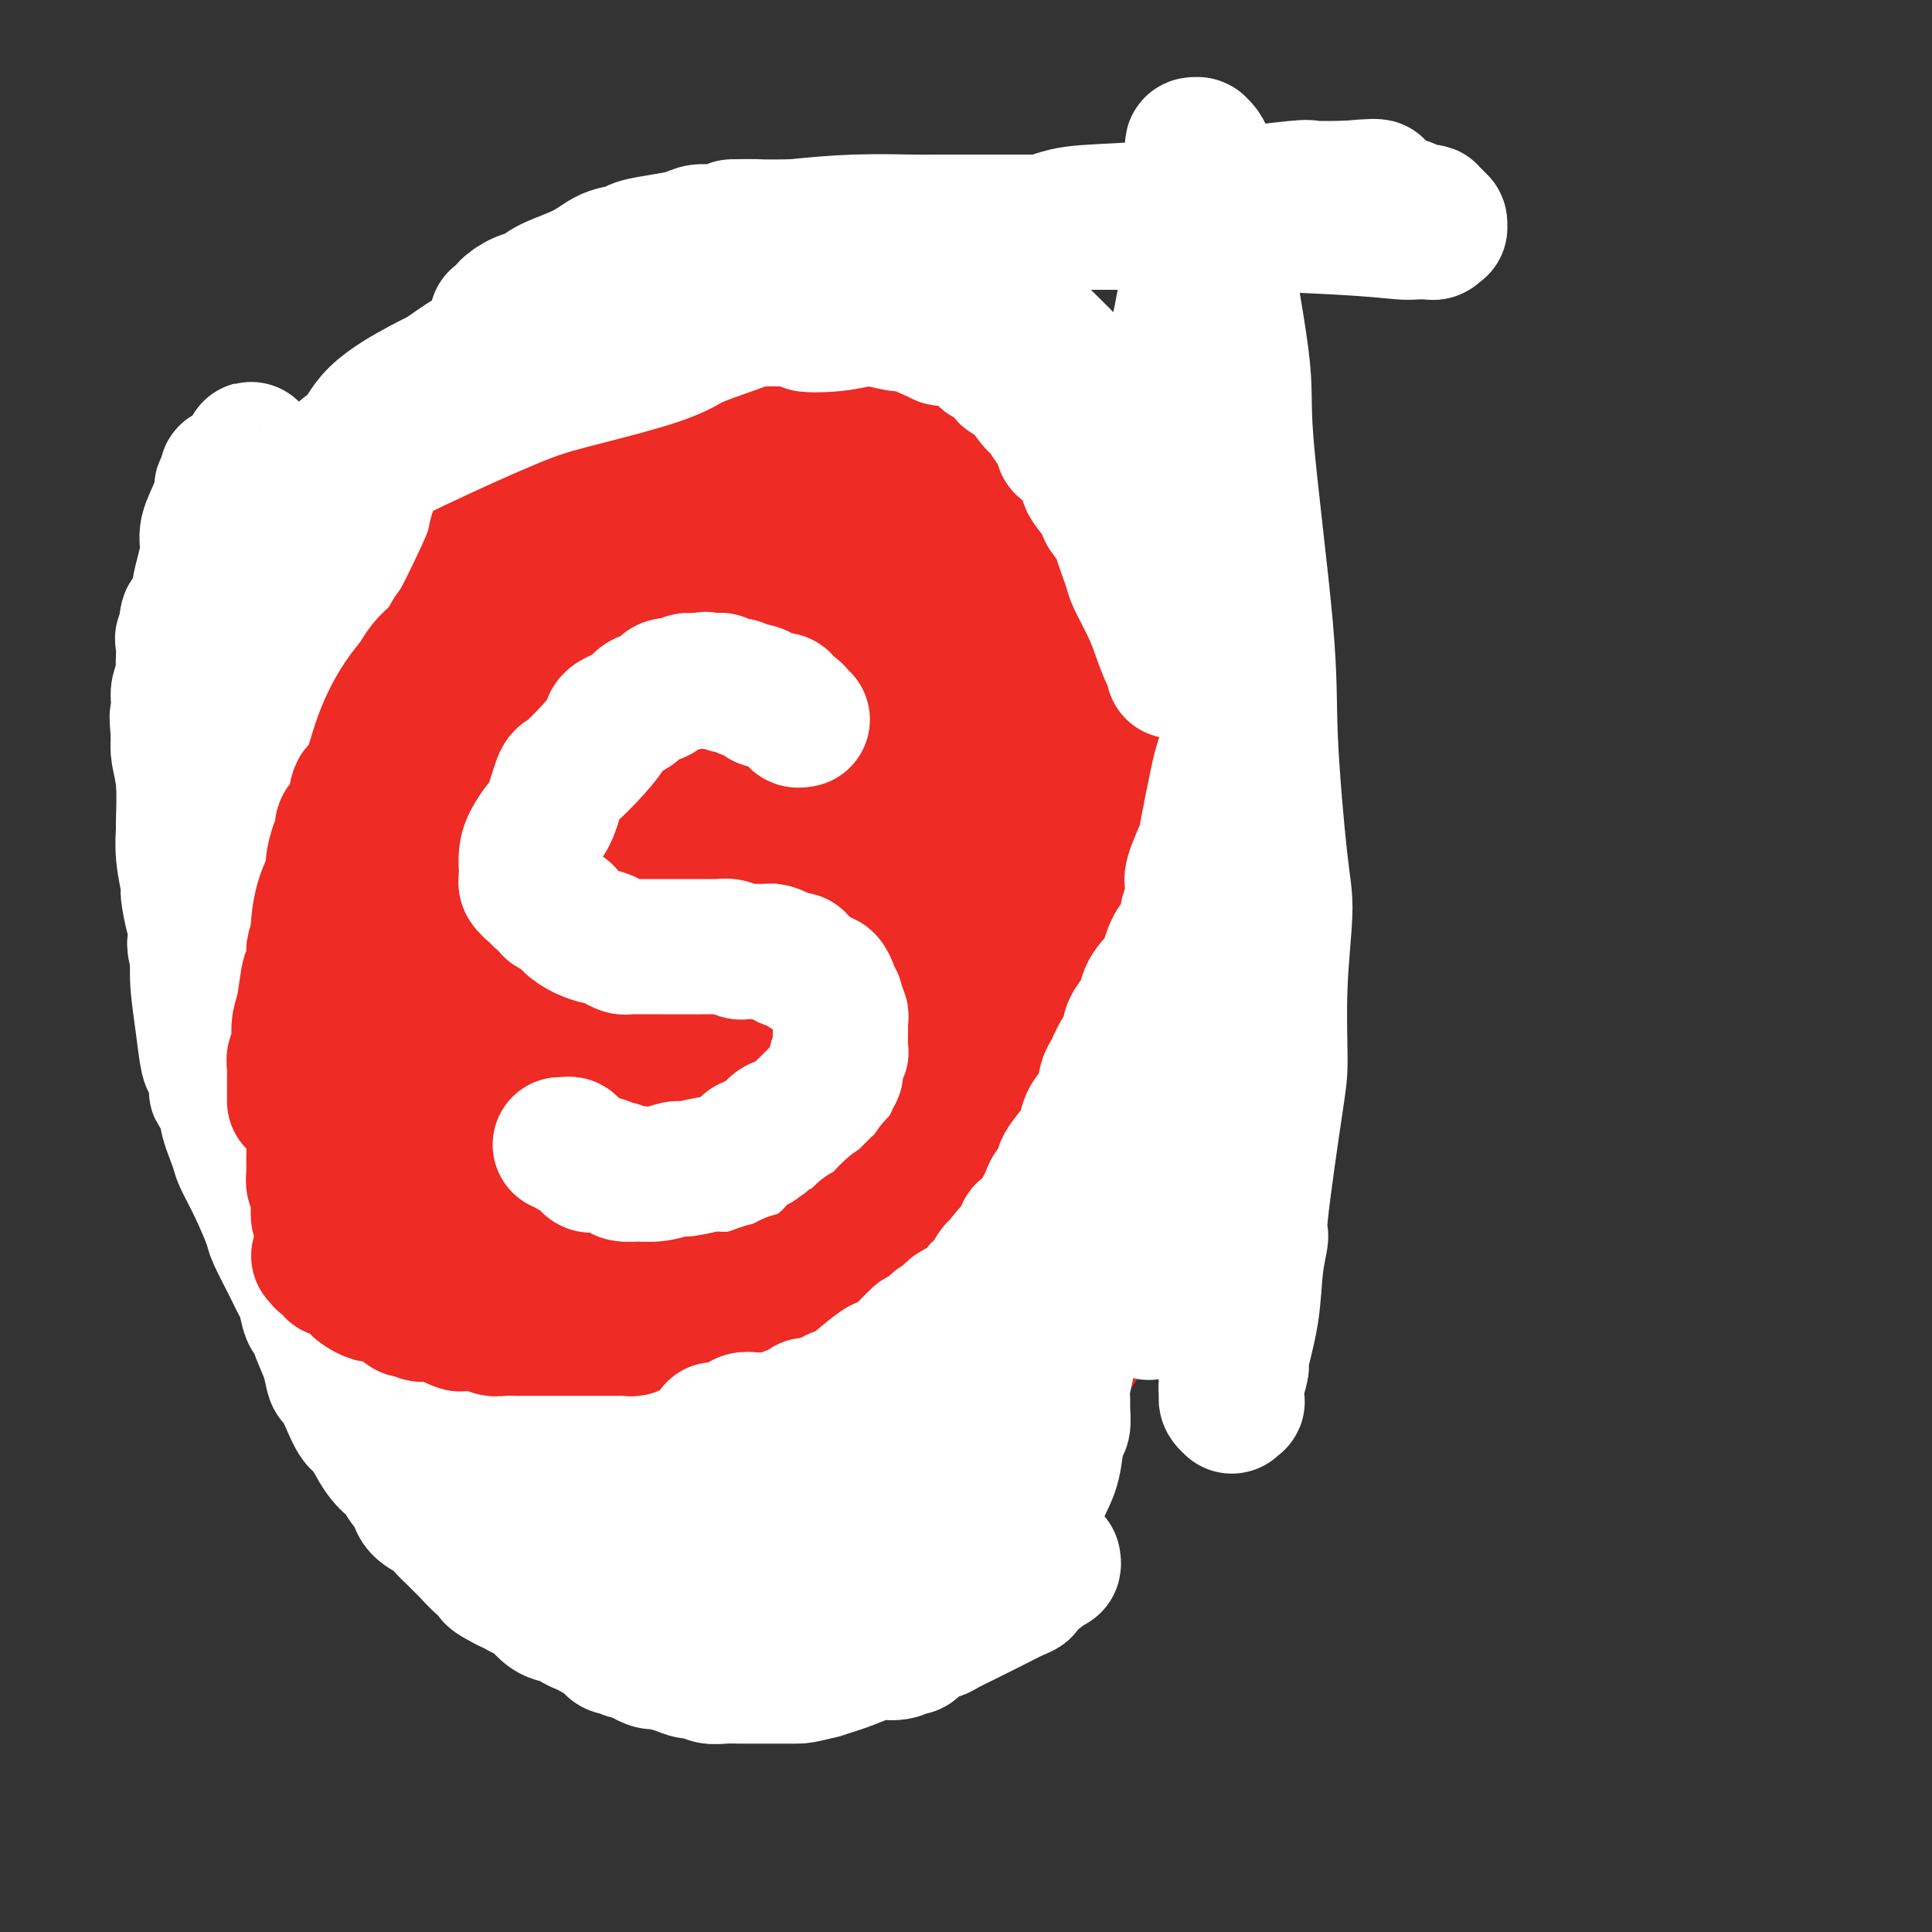 <svg viewBox='0 0 400 400' version='1.1' xmlns='http://www.w3.org/2000/svg' xmlns:xlink='http://www.w3.org/1999/xlink'><rect x="0" y="0" width="400" height="400" fill="#333333" stroke="none"/><g fill='none' stroke='#EE2B24' stroke-width='28' stroke-linecap='round' stroke-linejoin='round'><path d='M175,333c-0.163,-0.292 -0.326,-0.584 -1,-1c-0.674,-0.416 -1.859,-0.955 -2,-1c-0.141,-0.045 0.763,0.406 0,0c-0.763,-0.406 -3.195,-1.668 -4,-2c-0.805,-0.332 0.015,0.264 -1,0c-1.015,-0.264 -3.864,-1.390 -6,-2c-2.136,-0.610 -3.559,-0.705 -6,-2c-2.441,-1.295 -5.901,-3.790 -8,-5c-2.099,-1.210 -2.838,-1.133 -5,-2c-2.162,-0.867 -5.749,-2.676 -9,-4c-3.251,-1.324 -6.168,-2.163 -8,-3c-1.832,-0.837 -2.578,-1.671 -5,-3c-2.422,-1.329 -6.518,-3.155 -10,-5c-3.482,-1.845 -6.349,-3.711 -8,-5c-1.651,-1.289 -2.085,-2.000 -3,-3c-0.915,-1.000 -2.312,-2.287 -4,-4c-1.688,-1.713 -3.668,-3.851 -5,-5c-1.332,-1.149 -2.017,-1.308 -3,-3c-0.983,-1.692 -2.265,-4.917 -4,-8c-1.735,-3.083 -3.924,-6.024 -5,-8c-1.076,-1.976 -1.038,-2.988 -1,-4'/><path d='M77,263c-2.115,-4.392 -2.401,-5.372 -3,-8c-0.599,-2.628 -1.510,-6.902 -2,-9c-0.490,-2.098 -0.560,-2.018 -1,-3c-0.440,-0.982 -1.249,-3.025 -2,-5c-0.751,-1.975 -1.444,-3.883 -2,-5c-0.556,-1.117 -0.976,-1.442 -2,-6c-1.024,-4.558 -2.653,-13.350 -4,-22c-1.347,-8.650 -2.413,-17.157 -3,-21c-0.587,-3.843 -0.695,-3.023 -1,-4c-0.305,-0.977 -0.808,-3.751 -1,-6c-0.192,-2.249 -0.072,-3.972 0,-5c0.072,-1.028 0.096,-1.360 0,-3c-0.096,-1.640 -0.312,-4.587 0,-8c0.312,-3.413 1.154,-7.291 2,-9c0.846,-1.709 1.698,-1.248 2,-2c0.302,-0.752 0.054,-2.718 1,-5c0.946,-2.282 3.087,-4.881 4,-6c0.913,-1.119 0.598,-0.759 1,-2c0.402,-1.241 1.521,-4.083 3,-6c1.479,-1.917 3.318,-2.910 5,-5c1.682,-2.090 3.208,-5.278 4,-7c0.792,-1.722 0.850,-1.978 2,-3c1.150,-1.022 3.392,-2.809 6,-5c2.608,-2.191 5.581,-4.785 7,-6c1.419,-1.215 1.286,-1.050 3,-2c1.714,-0.950 5.277,-3.014 7,-4c1.723,-0.986 1.605,-0.894 2,-1c0.395,-0.106 1.302,-0.410 3,-1c1.698,-0.590 4.188,-1.467 6,-2c1.812,-0.533 2.946,-0.724 4,-1c1.054,-0.276 2.027,-0.638 3,-1'/><path d='M121,90c4.097,-1.090 5.338,-0.814 7,-1c1.662,-0.186 3.743,-0.835 5,-1c1.257,-0.165 1.689,0.155 3,0c1.311,-0.155 3.500,-0.784 6,-1c2.500,-0.216 5.311,-0.020 7,0c1.689,0.020 2.254,-0.138 5,0c2.746,0.138 7.671,0.572 12,1c4.329,0.428 8.063,0.850 10,1c1.937,0.150 2.078,0.029 4,0c1.922,-0.029 5.625,0.035 8,0c2.375,-0.035 3.424,-0.167 4,0c0.576,0.167 0.681,0.633 2,1c1.319,0.367 3.853,0.633 6,1c2.147,0.367 3.908,0.834 5,1c1.092,0.166 1.515,0.029 2,0c0.485,-0.029 1.032,0.049 2,0c0.968,-0.049 2.356,-0.225 3,0c0.644,0.225 0.543,0.853 1,1c0.457,0.147 1.474,-0.185 2,0c0.526,0.185 0.563,0.888 1,1c0.437,0.112 1.275,-0.368 2,0c0.725,0.368 1.339,1.583 2,2c0.661,0.417 1.371,0.036 2,0c0.629,-0.036 1.178,0.274 2,1c0.822,0.726 1.919,1.869 3,3c1.081,1.131 2.148,2.251 3,3c0.852,0.749 1.491,1.129 2,2c0.509,0.871 0.889,2.233 2,4c1.111,1.767 2.953,3.937 4,6c1.047,2.063 1.299,4.018 2,6c0.701,1.982 1.850,3.991 3,6'/><path d='M243,127c1.817,4.014 0.858,3.049 1,4c0.142,0.951 1.385,3.816 2,5c0.615,1.184 0.603,0.685 1,2c0.397,1.315 1.203,4.443 2,6c0.797,1.557 1.586,1.544 2,3c0.414,1.456 0.455,4.382 1,6c0.545,1.618 1.596,1.929 2,3c0.404,1.071 0.160,2.904 0,4c-0.160,1.096 -0.238,1.457 0,2c0.238,0.543 0.792,1.268 1,3c0.208,1.732 0.071,4.471 0,6c-0.071,1.529 -0.075,1.846 0,6c0.075,4.154 0.228,12.143 0,16c-0.228,3.857 -0.837,3.582 -1,4c-0.163,0.418 0.121,1.528 0,3c-0.121,1.472 -0.647,3.307 -1,6c-0.353,2.693 -0.532,6.243 -1,8c-0.468,1.757 -1.223,1.719 -2,3c-0.777,1.281 -1.575,3.879 -2,6c-0.425,2.121 -0.476,3.764 -1,5c-0.524,1.236 -1.520,2.065 -2,3c-0.480,0.935 -0.443,1.975 -1,4c-0.557,2.025 -1.707,5.036 -2,7c-0.293,1.964 0.272,2.880 0,4c-0.272,1.120 -1.379,2.443 -2,4c-0.621,1.557 -0.756,3.349 -1,4c-0.244,0.651 -0.599,0.161 -1,1c-0.401,0.839 -0.850,3.009 -2,5c-1.150,1.991 -3.002,3.805 -4,5c-0.998,1.195 -1.142,1.770 -2,3c-0.858,1.230 -2.429,3.115 -4,5'/><path d='M226,273c-2.913,4.710 -2.195,2.986 -2,3c0.195,0.014 -0.134,1.767 -1,3c-0.866,1.233 -2.270,1.948 -3,3c-0.730,1.052 -0.787,2.443 -1,3c-0.213,0.557 -0.582,0.282 -1,1c-0.418,0.718 -0.884,2.429 -2,4c-1.116,1.571 -2.881,3.002 -4,4c-1.119,0.998 -1.591,1.564 -3,3c-1.409,1.436 -3.753,3.743 -5,5c-1.247,1.257 -1.396,1.465 -2,2c-0.604,0.535 -1.664,1.396 -2,2c-0.336,0.604 0.052,0.949 0,1c-0.052,0.051 -0.544,-0.193 -1,0c-0.456,0.193 -0.878,0.821 -1,1c-0.122,0.179 0.054,-0.093 0,0c-0.054,0.093 -0.339,0.551 -1,1c-0.661,0.449 -1.698,0.891 -2,1c-0.302,0.109 0.130,-0.114 0,0c-0.130,0.114 -0.823,0.567 -1,1c-0.177,0.433 0.163,0.848 0,1c-0.163,0.152 -0.830,0.041 -1,0c-0.170,-0.041 0.157,-0.011 0,0c-0.157,0.011 -0.797,0.003 -1,0c-0.203,-0.003 0.030,-0.001 0,0c-0.030,0.001 -0.323,0.000 -1,0c-0.677,-0.000 -1.740,-0.000 -2,0c-0.260,0.000 0.281,0.000 0,0c-0.281,-0.000 -1.385,-0.000 -2,0c-0.615,0.000 -0.743,0.000 -1,0c-0.257,-0.000 -0.645,-0.000 -1,0c-0.355,0.000 -0.678,0.000 -1,0'/><path d='M184,312c-2.328,0.619 -1.149,0.166 -1,0c0.149,-0.166 -0.733,-0.044 -1,0c-0.267,0.044 0.082,0.012 0,0c-0.082,-0.012 -0.596,-0.003 -1,0c-0.404,0.003 -0.700,0.001 -1,0c-0.300,-0.001 -0.606,-0.000 -1,0c-0.394,0.000 -0.877,0.000 -1,0c-0.123,-0.000 0.113,-0.000 0,0c-0.113,0.000 -0.574,0.000 -1,0c-0.426,-0.000 -0.816,-0.000 -1,0c-0.184,0.000 -0.160,0.000 0,0c0.160,-0.000 0.457,-0.000 0,0c-0.457,0.000 -1.666,0.000 -2,0c-0.334,-0.000 0.209,-0.000 0,0c-0.209,0.000 -1.168,0.001 -2,0c-0.832,-0.001 -1.535,-0.003 -2,0c-0.465,0.003 -0.690,0.013 -1,0c-0.310,-0.013 -0.705,-0.049 -2,0c-1.295,0.049 -3.489,0.182 -4,0c-0.511,-0.182 0.662,-0.679 0,-1c-0.662,-0.321 -3.161,-0.467 -6,-1c-2.839,-0.533 -6.020,-1.453 -8,-2c-1.980,-0.547 -2.759,-0.722 -4,-1c-1.241,-0.278 -2.945,-0.659 -4,-1c-1.055,-0.341 -1.460,-0.641 -2,-1c-0.540,-0.359 -1.215,-0.776 -2,-1c-0.785,-0.224 -1.680,-0.256 -3,-1c-1.320,-0.744 -3.065,-2.199 -4,-3c-0.935,-0.801 -1.059,-0.946 -3,-2c-1.941,-1.054 -5.697,-3.015 -9,-5c-3.303,-1.985 -6.151,-3.992 -9,-6'/><path d='M109,287c-6.512,-3.805 -6.793,-3.819 -7,-4c-0.207,-0.181 -0.341,-0.531 -2,-2c-1.659,-1.469 -4.845,-4.057 -8,-7c-3.155,-2.943 -6.281,-6.243 -8,-8c-1.719,-1.757 -2.033,-1.973 -3,-3c-0.967,-1.027 -2.588,-2.864 -4,-4c-1.412,-1.136 -2.615,-1.569 -3,-2c-0.385,-0.431 0.050,-0.858 0,-1c-0.050,-0.142 -0.584,0.000 -1,-1c-0.416,-1.000 -0.714,-3.144 -1,-4c-0.286,-0.856 -0.560,-0.425 -1,-2c-0.440,-1.575 -1.046,-5.157 -2,-10c-0.954,-4.843 -2.256,-10.947 -3,-14c-0.744,-3.053 -0.932,-3.056 -1,-4c-0.068,-0.944 -0.018,-2.830 0,-4c0.018,-1.170 0.005,-1.625 0,-2c-0.005,-0.375 -0.001,-0.669 0,-1c0.001,-0.331 -0.001,-0.700 0,-2c0.001,-1.300 0.004,-3.533 0,-5c-0.004,-1.467 -0.016,-2.168 0,-5c0.016,-2.832 0.061,-7.795 0,-12c-0.061,-4.205 -0.227,-7.651 0,-9c0.227,-1.349 0.848,-0.601 1,-1c0.152,-0.399 -0.166,-1.945 0,-3c0.166,-1.055 0.817,-1.620 1,-2c0.183,-0.380 -0.103,-0.575 0,-1c0.103,-0.425 0.594,-1.081 1,-3c0.406,-1.919 0.727,-5.102 1,-7c0.273,-1.898 0.496,-2.511 1,-4c0.504,-1.489 1.287,-3.854 2,-6c0.713,-2.146 1.357,-4.073 2,-6'/><path d='M74,148c1.445,-5.388 0.558,-2.356 1,-3c0.442,-0.644 2.213,-4.962 3,-8c0.787,-3.038 0.589,-4.797 1,-6c0.411,-1.203 1.430,-1.852 2,-3c0.570,-1.148 0.693,-2.795 2,-6c1.307,-3.205 3.800,-7.968 6,-12c2.200,-4.032 4.106,-7.333 5,-9c0.894,-1.667 0.776,-1.701 1,-2c0.224,-0.299 0.792,-0.864 1,-1c0.208,-0.136 0.057,0.155 0,0c-0.057,-0.155 -0.020,-0.758 0,-1c0.020,-0.242 0.022,-0.123 0,0c-0.022,0.123 -0.067,0.249 0,0c0.067,-0.249 0.247,-0.872 1,-1c0.753,-0.128 2.079,0.239 3,0c0.921,-0.239 1.438,-1.083 3,-2c1.562,-0.917 4.168,-1.906 7,-3c2.832,-1.094 5.890,-2.293 8,-3c2.110,-0.707 3.273,-0.922 4,-1c0.727,-0.078 1.018,-0.021 1,0c-0.018,0.021 -0.344,0.005 0,0c0.344,-0.005 1.358,0.003 2,0c0.642,-0.003 0.911,-0.015 2,0c1.089,0.015 2.999,0.056 5,0c2.001,-0.056 4.093,-0.211 5,0c0.907,0.211 0.627,0.788 1,1c0.373,0.212 1.398,0.060 2,0c0.602,-0.060 0.780,-0.026 1,0c0.220,0.026 0.482,0.046 1,0c0.518,-0.046 1.291,-0.156 2,0c0.709,0.156 1.355,0.578 2,1'/><path d='M146,89c3.827,0.305 1.394,0.068 1,0c-0.394,-0.068 1.250,0.033 2,0c0.750,-0.033 0.604,-0.201 1,0c0.396,0.201 1.334,0.771 2,1c0.666,0.229 1.061,0.118 2,0c0.939,-0.118 2.423,-0.241 3,0c0.577,0.241 0.247,0.848 1,1c0.753,0.152 2.589,-0.151 4,0c1.411,0.151 2.395,0.756 3,1c0.605,0.244 0.830,0.125 2,0c1.170,-0.125 3.286,-0.258 5,0c1.714,0.258 3.024,0.905 4,1c0.976,0.095 1.616,-0.363 3,0c1.384,0.363 3.513,1.547 5,2c1.487,0.453 2.333,0.173 3,0c0.667,-0.173 1.154,-0.241 2,0c0.846,0.241 2.050,0.789 3,1c0.950,0.211 1.645,0.085 2,0c0.355,-0.085 0.370,-0.129 1,0c0.630,0.129 1.874,0.431 3,1c1.126,0.569 2.133,1.406 3,2c0.867,0.594 1.593,0.947 2,1c0.407,0.053 0.494,-0.193 1,0c0.506,0.193 1.431,0.825 2,1c0.569,0.175 0.783,-0.107 1,0c0.217,0.107 0.438,0.605 1,1c0.562,0.395 1.466,0.689 2,1c0.534,0.311 0.700,0.640 1,1c0.300,0.360 0.735,0.751 1,1c0.265,0.249 0.362,0.357 1,1c0.638,0.643 1.819,1.822 3,3'/><path d='M216,109c3.218,1.938 0.763,0.282 0,0c-0.763,-0.282 0.166,0.811 1,2c0.834,1.189 1.571,2.474 2,3c0.429,0.526 0.549,0.293 1,1c0.451,0.707 1.234,2.355 2,4c0.766,1.645 1.515,3.288 2,4c0.485,0.712 0.707,0.493 1,1c0.293,0.507 0.656,1.739 1,3c0.344,1.261 0.670,2.550 1,3c0.330,0.450 0.666,0.062 1,1c0.334,0.938 0.667,3.203 1,5c0.333,1.797 0.668,3.126 1,4c0.332,0.874 0.663,1.292 1,2c0.337,0.708 0.682,1.705 1,3c0.318,1.295 0.611,2.888 1,4c0.389,1.112 0.875,1.742 1,3c0.125,1.258 -0.110,3.145 0,5c0.110,1.855 0.564,3.680 1,5c0.436,1.320 0.854,2.137 1,4c0.146,1.863 0.021,4.773 0,8c-0.021,3.227 0.063,6.772 0,9c-0.063,2.228 -0.273,3.139 0,5c0.273,1.861 1.030,4.673 1,8c-0.030,3.327 -0.848,7.169 -1,9c-0.152,1.831 0.361,1.650 0,3c-0.361,1.350 -1.596,4.232 -2,6c-0.404,1.768 0.021,2.421 0,3c-0.021,0.579 -0.490,1.083 -1,2c-0.510,0.917 -1.060,2.247 -2,5c-0.940,2.753 -2.268,6.929 -3,9c-0.732,2.071 -0.866,2.035 -1,2'/><path d='M227,235c-1.569,4.580 -0.990,2.531 -1,2c-0.010,-0.531 -0.609,0.456 -1,1c-0.391,0.544 -0.575,0.643 -1,1c-0.425,0.357 -1.092,0.970 -2,2c-0.908,1.030 -2.056,2.476 -4,5c-1.944,2.524 -4.683,6.125 -6,8c-1.317,1.875 -1.213,2.022 -2,3c-0.787,0.978 -2.463,2.787 -3,4c-0.537,1.213 0.067,1.831 0,2c-0.067,0.169 -0.806,-0.110 -1,0c-0.194,0.110 0.158,0.608 0,1c-0.158,0.392 -0.826,0.679 -1,1c-0.174,0.321 0.146,0.676 0,1c-0.146,0.324 -0.757,0.617 -1,1c-0.243,0.383 -0.117,0.858 0,1c0.117,0.142 0.224,-0.047 0,0c-0.224,0.047 -0.781,0.331 -1,1c-0.219,0.669 -0.100,1.722 0,2c0.100,0.278 0.182,-0.221 0,0c-0.182,0.221 -0.626,1.162 -1,2c-0.374,0.838 -0.677,1.573 -1,2c-0.323,0.427 -0.668,0.547 -1,1c-0.332,0.453 -0.653,1.238 -1,2c-0.347,0.762 -0.721,1.499 -1,2c-0.279,0.501 -0.464,0.764 -1,1c-0.536,0.236 -1.425,0.445 -2,1c-0.575,0.555 -0.836,1.455 -1,2c-0.164,0.545 -0.229,0.734 -1,1c-0.771,0.266 -2.246,0.610 -3,1c-0.754,0.390 -0.787,0.826 -1,1c-0.213,0.174 -0.607,0.087 -1,0'/><path d='M188,287c-1.791,1.149 -1.768,1.022 -2,1c-0.232,-0.022 -0.718,0.060 -1,0c-0.282,-0.060 -0.361,-0.264 -1,0c-0.639,0.264 -1.839,0.996 -3,1c-1.161,0.004 -2.285,-0.719 -3,-1c-0.715,-0.281 -1.023,-0.119 -2,0c-0.977,0.119 -2.623,0.197 -5,0c-2.377,-0.197 -5.484,-0.668 -7,-1c-1.516,-0.332 -1.440,-0.525 -3,-1c-1.560,-0.475 -4.755,-1.231 -7,-2c-2.245,-0.769 -3.541,-1.549 -5,-2c-1.459,-0.451 -3.080,-0.571 -4,-1c-0.920,-0.429 -1.138,-1.166 -3,-2c-1.862,-0.834 -5.370,-1.767 -7,-3c-1.630,-1.233 -1.384,-2.768 -3,-4c-1.616,-1.232 -5.095,-2.162 -7,-3c-1.905,-0.838 -2.236,-1.583 -3,-2c-0.764,-0.417 -1.962,-0.507 -3,-1c-1.038,-0.493 -1.916,-1.389 -3,-2c-1.084,-0.611 -2.373,-0.935 -3,-1c-0.627,-0.065 -0.593,0.131 -1,0c-0.407,-0.131 -1.256,-0.589 -2,-1c-0.744,-0.411 -1.381,-0.776 -2,-1c-0.619,-0.224 -1.218,-0.308 -2,-1c-0.782,-0.692 -1.748,-1.993 -3,-3c-1.252,-1.007 -2.790,-1.719 -4,-3c-1.210,-1.281 -2.092,-3.131 -3,-4c-0.908,-0.869 -1.841,-0.759 -3,-2c-1.159,-1.241 -2.543,-3.834 -4,-6c-1.457,-2.166 -2.988,-3.905 -4,-5c-1.012,-1.095 -1.506,-1.548 -2,-2'/><path d='M83,235c-3.856,-4.664 -1.996,-3.823 -2,-5c-0.004,-1.177 -1.870,-4.372 -3,-6c-1.130,-1.628 -1.522,-1.688 -2,-3c-0.478,-1.312 -1.042,-3.876 -2,-6c-0.958,-2.124 -2.311,-3.810 -3,-6c-0.689,-2.190 -0.716,-4.885 -1,-8c-0.284,-3.115 -0.825,-6.650 -1,-10c-0.175,-3.350 0.017,-6.516 0,-9c-0.017,-2.484 -0.244,-4.285 0,-8c0.244,-3.715 0.960,-9.344 2,-15c1.040,-5.656 2.405,-11.340 3,-15c0.595,-3.660 0.419,-5.297 1,-8c0.581,-2.703 1.919,-6.471 3,-9c1.081,-2.529 1.905,-3.820 2,-5c0.095,-1.180 -0.539,-2.250 0,-3c0.539,-0.750 2.250,-1.178 3,-2c0.750,-0.822 0.540,-2.036 1,-3c0.460,-0.964 1.589,-1.679 3,-3c1.411,-1.321 3.102,-3.248 5,-5c1.898,-1.752 4.002,-3.330 5,-4c0.998,-0.670 0.891,-0.434 2,-1c1.109,-0.566 3.435,-1.935 5,-3c1.565,-1.065 2.368,-1.825 3,-2c0.632,-0.175 1.092,0.237 2,0c0.908,-0.237 2.264,-1.121 4,-2c1.736,-0.879 3.852,-1.752 5,-2c1.148,-0.248 1.330,0.130 2,0c0.670,-0.130 1.829,-0.767 3,-1c1.171,-0.233 2.354,-0.063 3,0c0.646,0.063 0.756,0.018 1,0c0.244,-0.018 0.622,-0.009 1,0'/><path d='M128,91c3.536,-0.778 1.878,-0.223 2,0c0.122,0.223 2.026,0.113 3,0c0.974,-0.113 1.019,-0.231 2,0c0.981,0.231 2.899,0.809 4,1c1.101,0.191 1.386,-0.005 2,0c0.614,0.005 1.559,0.212 3,0c1.441,-0.212 3.379,-0.841 4,-1c0.621,-0.159 -0.073,0.154 1,0c1.073,-0.154 3.915,-0.774 5,-1c1.085,-0.226 0.414,-0.058 1,0c0.586,0.058 2.429,0.005 3,0c0.571,-0.005 -0.129,0.036 0,0c0.129,-0.036 1.086,-0.150 2,0c0.914,0.150 1.784,0.565 3,1c1.216,0.435 2.777,0.891 4,1c1.223,0.109 2.108,-0.130 3,0c0.892,0.130 1.789,0.630 2,1c0.211,0.370 -0.266,0.610 0,1c0.266,0.390 1.276,0.931 2,1c0.724,0.069 1.162,-0.332 2,0c0.838,0.332 2.074,1.398 3,2c0.926,0.602 1.540,0.740 2,1c0.460,0.260 0.765,0.642 1,1c0.235,0.358 0.399,0.691 1,1c0.601,0.309 1.638,0.594 2,1c0.362,0.406 0.050,0.933 0,1c-0.050,0.067 0.161,-0.327 1,0c0.839,0.327 2.307,1.376 3,2c0.693,0.624 0.610,0.822 1,1c0.390,0.178 1.254,0.337 2,1c0.746,0.663 1.373,1.832 2,3'/><path d='M194,109c3.907,2.767 1.676,1.184 1,1c-0.676,-0.184 0.204,1.031 1,2c0.796,0.969 1.510,1.692 2,3c0.490,1.308 0.756,3.200 1,4c0.244,0.800 0.464,0.508 1,1c0.536,0.492 1.387,1.768 2,3c0.613,1.232 0.989,2.419 1,3c0.011,0.581 -0.344,0.555 0,1c0.344,0.445 1.387,1.362 2,3c0.613,1.638 0.795,3.998 1,5c0.205,1.002 0.433,0.645 1,3c0.567,2.355 1.471,7.421 2,11c0.529,3.579 0.681,5.671 1,7c0.319,1.329 0.803,1.896 1,3c0.197,1.104 0.105,2.744 0,5c-0.105,2.256 -0.224,5.128 0,7c0.224,1.872 0.792,2.745 1,4c0.208,1.255 0.056,2.891 0,4c-0.056,1.109 -0.015,1.692 0,2c0.015,0.308 0.004,0.342 0,1c-0.004,0.658 -0.002,1.942 0,3c0.002,1.058 0.005,1.891 0,3c-0.005,1.109 -0.016,2.495 0,3c0.016,0.505 0.061,0.131 0,2c-0.061,1.869 -0.226,5.982 0,9c0.226,3.018 0.844,4.940 1,6c0.156,1.060 -0.152,1.259 0,2c0.152,0.741 0.762,2.023 1,3c0.238,0.977 0.102,1.648 0,2c-0.102,0.352 -0.172,0.386 0,1c0.172,0.614 0.586,1.807 1,3'/><path d='M215,219c1.242,12.980 0.348,4.929 0,2c-0.348,-2.929 -0.148,-0.737 0,1c0.148,1.737 0.246,3.018 0,4c-0.246,0.982 -0.836,1.666 -1,2c-0.164,0.334 0.098,0.320 0,1c-0.098,0.680 -0.555,2.056 -1,3c-0.445,0.944 -0.877,1.456 -1,2c-0.123,0.544 0.063,1.119 0,2c-0.063,0.881 -0.374,2.069 -1,4c-0.626,1.931 -1.565,4.606 -2,6c-0.435,1.394 -0.365,1.506 -1,4c-0.635,2.494 -1.974,7.371 -3,11c-1.026,3.629 -1.739,6.009 -2,7c-0.261,0.991 -0.069,0.591 0,1c0.069,0.409 0.015,1.626 0,2c-0.015,0.374 0.008,-0.096 0,0c-0.008,0.096 -0.048,0.758 0,1c0.048,0.242 0.183,0.065 0,0c-0.183,-0.065 -0.683,-0.017 -1,0c-0.317,0.017 -0.452,0.005 -1,0c-0.548,-0.005 -1.509,-0.001 -2,0c-0.491,0.001 -0.512,0.000 -1,0c-0.488,-0.000 -1.445,-0.000 -2,0c-0.555,0.000 -0.710,0.000 -1,0c-0.290,-0.000 -0.715,-0.000 -1,0c-0.285,0.000 -0.429,0.001 -1,0c-0.571,-0.001 -1.567,-0.003 -2,0c-0.433,0.003 -0.302,0.011 -2,0c-1.698,-0.011 -5.227,-0.041 -7,0c-1.773,0.041 -1.792,0.155 -3,0c-1.208,-0.155 -3.604,-0.577 -6,-1'/><path d='M173,271c-4.697,-0.001 -1.439,-0.004 -1,0c0.439,0.004 -1.940,0.016 -3,0c-1.060,-0.016 -0.800,-0.061 -1,0c-0.200,0.061 -0.859,0.227 -1,0c-0.141,-0.227 0.237,-0.847 0,-1c-0.237,-0.153 -1.089,0.163 -2,0c-0.911,-0.163 -1.880,-0.803 -2,-1c-0.120,-0.197 0.611,0.050 0,0c-0.611,-0.050 -2.563,-0.395 -4,-1c-1.437,-0.605 -2.360,-1.469 -3,-2c-0.640,-0.531 -0.997,-0.730 -2,-1c-1.003,-0.270 -2.653,-0.611 -4,-1c-1.347,-0.389 -2.393,-0.825 -3,-1c-0.607,-0.175 -0.776,-0.088 -1,0c-0.224,0.088 -0.502,0.177 -1,0c-0.498,-0.177 -1.217,-0.619 -2,-1c-0.783,-0.381 -1.632,-0.701 -2,-1c-0.368,-0.299 -0.257,-0.577 -1,-1c-0.743,-0.423 -2.341,-0.992 -3,-1c-0.659,-0.008 -0.379,0.545 -1,0c-0.621,-0.545 -2.141,-2.187 -4,-3c-1.859,-0.813 -4.056,-0.795 -5,-1c-0.944,-0.205 -0.637,-0.632 -1,-1c-0.363,-0.368 -1.398,-0.676 -2,-1c-0.602,-0.324 -0.771,-0.665 -1,-1c-0.229,-0.335 -0.516,-0.663 -1,-1c-0.484,-0.337 -1.163,-0.684 -2,-1c-0.837,-0.316 -1.833,-0.600 -2,-1c-0.167,-0.400 0.493,-0.915 0,-2c-0.493,-1.085 -2.141,-2.738 -3,-4c-0.859,-1.262 -0.930,-2.131 -1,-3'/><path d='M114,240c-0.918,-1.743 -1.212,-1.601 -2,-2c-0.788,-0.399 -2.068,-1.341 -3,-3c-0.932,-1.659 -1.516,-4.036 -2,-5c-0.484,-0.964 -0.869,-0.513 -2,-2c-1.131,-1.487 -3.007,-4.910 -5,-9c-1.993,-4.090 -4.103,-8.847 -6,-14c-1.897,-5.153 -3.581,-10.702 -5,-16c-1.419,-5.298 -2.573,-10.345 -3,-14c-0.427,-3.655 -0.129,-5.916 0,-7c0.129,-1.084 0.087,-0.989 0,-1c-0.087,-0.011 -0.219,-0.129 0,-1c0.219,-0.871 0.789,-2.496 1,-4c0.211,-1.504 0.064,-2.889 0,-4c-0.064,-1.111 -0.045,-1.949 0,-4c0.045,-2.051 0.116,-5.314 0,-7c-0.116,-1.686 -0.420,-1.796 0,-5c0.420,-3.204 1.563,-9.502 2,-14c0.437,-4.498 0.169,-7.195 0,-9c-0.169,-1.805 -0.239,-2.719 0,-3c0.239,-0.281 0.786,0.069 1,0c0.214,-0.069 0.095,-0.557 0,-1c-0.095,-0.443 -0.167,-0.840 0,-1c0.167,-0.160 0.574,-0.083 1,0c0.426,0.083 0.871,0.172 1,0c0.129,-0.172 -0.059,-0.606 0,-1c0.059,-0.394 0.366,-0.746 1,-1c0.634,-0.254 1.595,-0.408 3,-1c1.405,-0.592 3.253,-1.623 4,-2c0.747,-0.377 0.393,-0.102 1,0c0.607,0.102 2.173,0.029 3,0c0.827,-0.029 0.913,-0.015 1,0'/><path d='M105,109c2.549,-1.305 0.922,-1.068 1,-1c0.078,0.068 1.861,-0.034 3,0c1.139,0.034 1.635,0.205 2,0c0.365,-0.205 0.598,-0.787 1,-1c0.402,-0.213 0.973,-0.057 2,0c1.027,0.057 2.512,0.015 3,0c0.488,-0.015 -0.019,-0.004 1,0c1.019,0.004 3.563,0.001 5,0c1.437,-0.001 1.766,0.000 2,0c0.234,-0.000 0.371,-0.003 1,0c0.629,0.003 1.748,0.011 3,0c1.252,-0.011 2.636,-0.041 3,0c0.364,0.041 -0.293,0.152 0,0c0.293,-0.152 1.538,-0.566 4,-1c2.462,-0.434 6.143,-0.887 8,-1c1.857,-0.113 1.890,0.113 5,0c3.110,-0.113 9.295,-0.566 13,-1c3.705,-0.434 4.929,-0.848 6,-1c1.071,-0.152 1.990,-0.041 3,0c1.010,0.041 2.113,0.011 3,0c0.887,-0.011 1.558,-0.004 2,0c0.442,0.004 0.654,0.004 1,0c0.346,-0.004 0.825,-0.011 1,0c0.175,0.011 0.047,0.042 0,0c-0.047,-0.042 -0.013,-0.155 0,0c0.013,0.155 0.007,0.577 0,1'/><path d='M178,104c10.844,-0.826 1.452,-0.391 -2,0c-3.452,0.391 -0.966,0.736 -1,1c-0.034,0.264 -2.590,0.446 -5,1c-2.410,0.554 -4.674,1.481 -6,2c-1.326,0.519 -1.713,0.632 -3,1c-1.287,0.368 -3.474,0.991 -6,2c-2.526,1.009 -5.390,2.402 -7,3c-1.610,0.598 -1.964,0.400 -4,1c-2.036,0.600 -5.754,1.997 -8,3c-2.246,1.003 -3.022,1.612 -4,2c-0.978,0.388 -2.160,0.557 -3,1c-0.840,0.443 -1.340,1.162 -2,2c-0.660,0.838 -1.482,1.797 -2,2c-0.518,0.203 -0.734,-0.349 -1,0c-0.266,0.349 -0.582,1.599 -1,2c-0.418,0.401 -0.939,-0.047 -1,0c-0.061,0.047 0.338,0.589 0,1c-0.338,0.411 -1.414,0.691 -2,1c-0.586,0.309 -0.682,0.647 -1,1c-0.318,0.353 -0.860,0.723 -1,1c-0.140,0.277 0.120,0.463 0,1c-0.120,0.537 -0.620,1.424 -1,2c-0.380,0.576 -0.642,0.839 -1,1c-0.358,0.161 -0.814,0.218 -1,1c-0.186,0.782 -0.102,2.290 0,3c0.102,0.710 0.224,0.624 0,1c-0.224,0.376 -0.792,1.214 -1,2c-0.208,0.786 -0.056,1.519 0,2c0.056,0.481 0.016,0.709 0,1c-0.016,0.291 -0.008,0.646 0,1'/><path d='M114,146c-0.619,3.045 -0.166,3.158 0,3c0.166,-0.158 0.045,-0.587 0,0c-0.045,0.587 -0.012,2.188 0,4c0.012,1.812 0.004,3.833 0,5c-0.004,1.167 -0.005,1.480 0,3c0.005,1.520 0.015,4.249 0,6c-0.015,1.751 -0.057,2.525 0,4c0.057,1.475 0.211,3.650 0,5c-0.211,1.350 -0.789,1.875 -1,3c-0.211,1.125 -0.057,2.848 0,4c0.057,1.152 0.015,1.731 0,2c-0.015,0.269 -0.004,0.229 0,1c0.004,0.771 0.001,2.353 0,3c-0.001,0.647 0.001,0.360 0,1c-0.001,0.640 -0.004,2.209 0,3c0.004,0.791 0.015,0.804 0,1c-0.015,0.196 -0.057,0.574 0,1c0.057,0.426 0.212,0.899 0,1c-0.212,0.101 -0.792,-0.169 -1,0c-0.208,0.169 -0.045,0.775 0,1c0.045,0.225 -0.029,0.067 0,0c0.029,-0.067 0.162,-0.042 0,0c-0.162,0.042 -0.620,0.100 -1,0c-0.380,-0.100 -0.681,-0.358 -1,-1c-0.319,-0.642 -0.656,-1.669 -1,-3c-0.344,-1.331 -0.695,-2.967 -1,-4c-0.305,-1.033 -0.565,-1.465 -1,-3c-0.435,-1.535 -1.044,-4.174 -2,-8c-0.956,-3.826 -2.257,-8.838 -3,-12c-0.743,-3.162 -0.926,-4.475 -1,-7c-0.074,-2.525 -0.037,-6.263 0,-10'/><path d='M101,149c-0.750,-7.241 0.374,-6.843 1,-7c0.626,-0.157 0.755,-0.867 1,-2c0.245,-1.133 0.606,-2.688 1,-4c0.394,-1.312 0.821,-2.381 1,-3c0.179,-0.619 0.109,-0.786 0,-1c-0.109,-0.214 -0.259,-0.473 0,-1c0.259,-0.527 0.925,-1.322 1,-2c0.075,-0.678 -0.442,-1.240 0,-2c0.442,-0.760 1.844,-1.718 3,-3c1.156,-1.282 2.068,-2.889 3,-4c0.932,-1.111 1.886,-1.726 2,-2c0.114,-0.274 -0.612,-0.207 0,-1c0.612,-0.793 2.561,-2.447 4,-3c1.439,-0.553 2.368,-0.006 3,0c0.632,0.006 0.969,-0.531 2,-1c1.031,-0.469 2.758,-0.871 6,-1c3.242,-0.129 7.999,0.015 11,0c3.001,-0.015 4.247,-0.189 7,0c2.753,0.189 7.014,0.740 10,1c2.986,0.260 4.695,0.227 6,0c1.305,-0.227 2.204,-0.649 4,-1c1.796,-0.351 4.488,-0.630 6,-1c1.512,-0.370 1.844,-0.831 3,-1c1.156,-0.169 3.137,-0.045 4,0c0.863,0.045 0.609,0.011 1,0c0.391,-0.011 1.428,-0.000 2,0c0.572,0.000 0.678,-0.011 1,0c0.322,0.011 0.859,0.044 1,0c0.141,-0.044 -0.116,-0.166 0,0c0.116,0.166 0.605,0.619 1,1c0.395,0.381 0.698,0.691 1,1'/><path d='M187,112c11.119,-0.152 4.418,0.467 2,1c-2.418,0.533 -0.553,0.980 0,1c0.553,0.020 -0.206,-0.387 0,0c0.206,0.387 1.375,1.568 2,2c0.625,0.432 0.704,0.116 1,1c0.296,0.884 0.809,2.967 1,5c0.191,2.033 0.062,4.015 0,5c-0.062,0.985 -0.055,0.974 0,2c0.055,1.026 0.159,3.089 0,5c-0.159,1.911 -0.579,3.671 -1,4c-0.421,0.329 -0.841,-0.774 -1,2c-0.159,2.774 -0.057,9.426 0,13c0.057,3.574 0.071,4.070 0,5c-0.071,0.930 -0.225,2.295 0,4c0.225,1.705 0.830,3.751 1,5c0.170,1.249 -0.095,1.701 0,2c0.095,0.299 0.550,0.444 1,1c0.450,0.556 0.894,1.522 1,2c0.106,0.478 -0.125,0.468 0,1c0.125,0.532 0.608,1.605 1,2c0.392,0.395 0.693,0.113 1,1c0.307,0.887 0.618,2.943 1,4c0.382,1.057 0.834,1.116 1,2c0.166,0.884 0.044,2.594 0,4c-0.044,1.406 -0.012,2.510 0,3c0.012,0.490 0.003,0.367 0,1c-0.003,0.633 -0.001,2.020 0,3c0.001,0.980 0.000,1.551 0,2c-0.000,0.449 -0.000,0.775 0,1c0.000,0.225 0.000,0.350 0,1c-0.000,0.650 -0.000,1.825 0,3'/><path d='M198,200c0.155,3.368 0.041,1.789 0,2c-0.041,0.211 -0.011,2.212 0,4c0.011,1.788 0.003,3.362 0,4c-0.003,0.638 -0.001,0.339 0,1c0.001,0.661 0.000,2.281 0,4c-0.000,1.719 -0.000,3.536 0,4c0.000,0.464 -0.000,-0.427 0,0c0.000,0.427 0.000,2.170 0,3c-0.000,0.830 -0.000,0.747 0,1c0.000,0.253 0.001,0.841 0,1c-0.001,0.159 -0.004,-0.111 0,0c0.004,0.111 0.015,0.604 0,1c-0.015,0.396 -0.056,0.694 0,1c0.056,0.306 0.207,0.621 0,1c-0.207,0.379 -0.774,0.823 -1,1c-0.226,0.177 -0.113,0.089 0,0'/><path d='M197,228c-0.154,4.294 -0.040,1.030 0,0c0.040,-1.030 0.007,0.176 0,1c-0.007,0.824 0.013,1.267 0,2c-0.013,0.733 -0.059,1.754 0,2c0.059,0.246 0.222,-0.285 0,0c-0.222,0.285 -0.830,1.384 -1,2c-0.170,0.616 0.096,0.747 0,1c-0.096,0.253 -0.554,0.628 -1,1c-0.446,0.372 -0.879,0.742 -1,1c-0.121,0.258 0.069,0.402 0,1c-0.069,0.598 -0.399,1.648 -1,2c-0.601,0.352 -1.475,0.006 -2,0c-0.525,-0.006 -0.702,0.328 -1,1c-0.298,0.672 -0.717,1.682 -1,2c-0.283,0.318 -0.429,-0.055 -1,0c-0.571,0.055 -1.568,0.537 -2,1c-0.432,0.463 -0.300,0.908 -1,1c-0.700,0.092 -2.233,-0.167 -3,0c-0.767,0.167 -0.768,0.762 -1,1c-0.232,0.238 -0.696,0.120 -1,0c-0.304,-0.120 -0.449,-0.242 -1,0c-0.551,0.242 -1.508,0.850 -2,1c-0.492,0.150 -0.519,-0.156 -1,0c-0.481,0.156 -1.417,0.775 -2,1c-0.583,0.225 -0.812,0.056 -2,0c-1.188,-0.056 -3.336,-0.000 -5,0c-1.664,0.000 -2.844,-0.055 -4,0c-1.156,0.055 -2.289,0.221 -3,0c-0.711,-0.221 -0.999,-0.829 -2,-1c-1.001,-0.171 -2.715,0.094 -4,0c-1.285,-0.094 -2.143,-0.547 -3,-1'/><path d='M151,247c-3.566,-0.494 -1.979,-0.727 -2,-1c-0.021,-0.273 -1.648,-0.584 -3,-1c-1.352,-0.416 -2.428,-0.935 -3,-1c-0.572,-0.065 -0.638,0.324 -1,0c-0.362,-0.324 -1.019,-1.363 -2,-2c-0.981,-0.637 -2.286,-0.873 -3,-1c-0.714,-0.127 -0.838,-0.145 -1,0c-0.162,0.145 -0.362,0.453 -1,0c-0.638,-0.453 -1.714,-1.666 -2,-2c-0.286,-0.334 0.218,0.212 0,0c-0.218,-0.212 -1.159,-1.180 -2,-2c-0.841,-0.820 -1.583,-1.491 -2,-2c-0.417,-0.509 -0.508,-0.856 -1,-2c-0.492,-1.144 -1.385,-3.085 -2,-4c-0.615,-0.915 -0.953,-0.803 -1,-1c-0.047,-0.197 0.196,-0.702 0,-1c-0.196,-0.298 -0.830,-0.389 -1,-1c-0.170,-0.611 0.125,-1.744 0,-2c-0.125,-0.256 -0.671,0.363 -1,-2c-0.329,-2.363 -0.442,-7.708 0,-16c0.442,-8.292 1.439,-19.532 2,-25c0.561,-5.468 0.684,-5.164 1,-6c0.316,-0.836 0.823,-2.810 1,-4c0.177,-1.190 0.024,-1.595 0,-2c-0.024,-0.405 0.080,-0.810 0,-1c-0.080,-0.190 -0.344,-0.166 0,-2c0.344,-1.834 1.297,-5.527 2,-8c0.703,-2.473 1.158,-3.725 2,-6c0.842,-2.275 2.073,-5.574 3,-8c0.927,-2.426 1.551,-3.979 2,-5c0.449,-1.021 0.725,-1.511 1,-2'/><path d='M137,137c1.970,-4.929 1.894,-1.752 2,-1c0.106,0.752 0.392,-0.922 1,-2c0.608,-1.078 1.538,-1.559 2,-2c0.462,-0.441 0.457,-0.843 1,-1c0.543,-0.157 1.635,-0.069 2,0c0.365,0.069 0.004,0.121 0,0c-0.004,-0.121 0.348,-0.413 1,-1c0.652,-0.587 1.603,-1.467 3,-2c1.397,-0.533 3.240,-0.718 4,-1c0.760,-0.282 0.435,-0.659 1,-1c0.565,-0.341 2.018,-0.645 3,-1c0.982,-0.355 1.493,-0.759 2,-1c0.507,-0.241 1.009,-0.317 2,0c0.991,0.317 2.472,1.028 4,2c1.528,0.972 3.104,2.205 4,3c0.896,0.795 1.111,1.150 2,2c0.889,0.850 2.451,2.194 4,4c1.549,1.806 3.083,4.075 4,6c0.917,1.925 1.215,3.506 2,5c0.785,1.494 2.057,2.900 3,5c0.943,2.100 1.558,4.895 2,6c0.442,1.105 0.711,0.521 1,1c0.289,0.479 0.599,2.019 1,4c0.401,1.981 0.892,4.401 1,6c0.108,1.599 -0.167,2.377 0,6c0.167,3.623 0.777,10.091 1,15c0.223,4.909 0.060,8.257 0,10c-0.060,1.743 -0.016,1.879 0,2c0.016,0.121 0.004,0.225 0,1c-0.004,0.775 -0.001,2.221 0,3c0.001,0.779 0.001,0.889 0,1'/><path d='M190,206c0.071,7.180 -0.751,3.128 -1,3c-0.249,-0.128 0.074,3.666 0,6c-0.074,2.334 -0.545,3.206 -1,5c-0.455,1.794 -0.892,4.509 -1,6c-0.108,1.491 0.115,1.757 0,2c-0.115,0.243 -0.568,0.461 -1,1c-0.432,0.539 -0.844,1.399 -1,2c-0.156,0.601 -0.055,0.945 0,1c0.055,0.055 0.066,-0.178 0,0c-0.066,0.178 -0.207,0.766 -1,1c-0.793,0.234 -2.238,0.115 -3,0c-0.762,-0.115 -0.843,-0.227 -2,0c-1.157,0.227 -3.392,0.793 -5,1c-1.608,0.207 -2.591,0.056 -3,0c-0.409,-0.056 -0.246,-0.015 -1,0c-0.754,0.015 -2.427,0.005 -3,0c-0.573,-0.005 -0.047,-0.005 0,0c0.047,0.005 -0.386,0.015 -1,0c-0.614,-0.015 -1.409,-0.054 -2,0c-0.591,0.054 -0.978,0.200 -1,0c-0.022,-0.200 0.322,-0.748 0,-1c-0.322,-0.252 -1.309,-0.210 -2,0c-0.691,0.210 -1.087,0.587 -2,0c-0.913,-0.587 -2.342,-2.138 -3,-3c-0.658,-0.862 -0.545,-1.037 -1,-2c-0.455,-0.963 -1.480,-2.716 -2,-4c-0.520,-1.284 -0.537,-2.098 -1,-3c-0.463,-0.902 -1.371,-1.891 -2,-3c-0.629,-1.109 -0.977,-2.337 -1,-3c-0.023,-0.663 0.279,-0.761 0,-2c-0.279,-1.239 -1.140,-3.620 -2,-6'/><path d='M147,207c-1.965,-5.870 -2.379,-9.044 -3,-14c-0.621,-4.956 -1.449,-11.693 -2,-15c-0.551,-3.307 -0.824,-3.185 -1,-4c-0.176,-0.815 -0.254,-2.567 0,-4c0.254,-1.433 0.841,-2.548 1,-3c0.159,-0.452 -0.110,-0.241 0,-1c0.110,-0.759 0.598,-2.488 1,-4c0.402,-1.512 0.719,-2.807 1,-4c0.281,-1.193 0.526,-2.284 1,-3c0.474,-0.716 1.177,-1.058 2,-2c0.823,-0.942 1.766,-2.486 2,-3c0.234,-0.514 -0.240,0.001 0,0c0.240,-0.001 1.196,-0.518 2,-1c0.804,-0.482 1.458,-0.929 2,-1c0.542,-0.071 0.974,0.233 1,0c0.026,-0.233 -0.354,-1.003 0,-1c0.354,0.003 1.443,0.777 2,1c0.557,0.223 0.581,-0.106 1,0c0.419,0.106 1.232,0.648 2,1c0.768,0.352 1.489,0.513 2,1c0.511,0.487 0.810,1.299 2,3c1.190,1.701 3.271,4.292 5,7c1.729,2.708 3.107,5.535 4,7c0.893,1.465 1.300,1.570 2,3c0.700,1.430 1.694,4.187 2,7c0.306,2.813 -0.076,5.682 0,7c0.076,1.318 0.612,1.085 1,2c0.388,0.915 0.630,2.977 1,5c0.370,2.023 0.869,4.006 1,5c0.131,0.994 -0.105,0.998 0,2c0.105,1.002 0.553,3.001 1,5'/><path d='M180,203c1.138,6.303 0.985,5.560 1,6c0.015,0.440 0.200,2.064 1,4c0.800,1.936 2.214,4.183 3,6c0.786,1.817 0.943,3.204 1,4c0.057,0.796 0.015,1.001 0,1c-0.015,-0.001 -0.004,-0.206 0,0c0.004,0.206 0.002,0.825 0,1c-0.002,0.175 -0.005,-0.093 0,0c0.005,0.093 0.017,0.547 0,1c-0.017,0.453 -0.064,0.906 0,1c0.064,0.094 0.237,-0.170 0,0c-0.237,0.170 -0.885,0.775 -1,1c-0.115,0.225 0.303,0.071 0,0c-0.303,-0.071 -1.326,-0.060 -2,0c-0.674,0.060 -0.999,0.169 -2,0c-1.001,-0.169 -2.677,-0.615 -4,-1c-1.323,-0.385 -2.294,-0.707 -3,-1c-0.706,-0.293 -1.148,-0.555 -2,-1c-0.852,-0.445 -2.116,-1.072 -3,-2c-0.884,-0.928 -1.388,-2.158 -2,-3c-0.612,-0.842 -1.330,-1.297 -2,-2c-0.670,-0.703 -1.291,-1.655 -2,-3c-0.709,-1.345 -1.508,-3.082 -2,-4c-0.492,-0.918 -0.679,-1.016 -1,-2c-0.321,-0.984 -0.776,-2.854 -2,-6c-1.224,-3.146 -3.219,-7.568 -4,-10c-0.781,-2.432 -0.350,-2.876 -1,-5c-0.650,-2.124 -2.380,-5.930 -3,-8c-0.620,-2.070 -0.128,-2.403 0,-3c0.128,-0.597 -0.106,-1.456 0,-2c0.106,-0.544 0.553,-0.772 1,-1'/><path d='M151,174c0.094,-1.321 -0.171,-1.622 0,-2c0.171,-0.378 0.778,-0.833 1,-1c0.222,-0.167 0.060,-0.045 0,0c-0.060,0.045 -0.016,0.012 0,0c0.016,-0.012 0.005,-0.003 0,0c-0.005,0.003 -0.002,0.002 0,0'/></g>
<g fill='none' stroke='#FFFFFF' stroke-width='28' stroke-linecap='round' stroke-linejoin='round'><path d='M116,237c0.297,0.027 0.594,0.053 1,0c0.406,-0.053 0.920,-0.186 1,0c0.080,0.186 -0.274,0.690 0,1c0.274,0.310 1.176,0.427 2,1c0.824,0.573 1.569,1.603 2,2c0.431,0.397 0.547,0.163 1,0c0.453,-0.163 1.244,-0.254 2,0c0.756,0.254 1.478,0.852 2,1c0.522,0.148 0.845,-0.155 1,0c0.155,0.155 0.143,0.770 1,1c0.857,0.230 2.583,0.077 3,0c0.417,-0.077 -0.474,-0.077 0,0c0.474,0.077 2.315,0.231 4,0c1.685,-0.231 3.215,-0.845 4,-1c0.785,-0.155 0.827,0.151 2,0c1.173,-0.151 3.478,-0.757 5,-1c1.522,-0.243 2.261,-0.121 3,0'/><path d='M150,241c3.130,-0.431 1.954,-0.508 2,-1c0.046,-0.492 1.314,-1.397 2,-2c0.686,-0.603 0.788,-0.902 1,-1c0.212,-0.098 0.532,0.007 1,0c0.468,-0.007 1.085,-0.124 2,-1c0.915,-0.876 2.129,-2.511 3,-3c0.871,-0.489 1.399,0.167 2,0c0.601,-0.167 1.274,-1.158 2,-2c0.726,-0.842 1.504,-1.535 2,-2c0.496,-0.465 0.711,-0.702 1,-1c0.289,-0.298 0.651,-0.657 1,-1c0.349,-0.343 0.686,-0.668 1,-1c0.314,-0.332 0.605,-0.669 1,-1c0.395,-0.331 0.894,-0.657 1,-1c0.106,-0.343 -0.182,-0.705 0,-1c0.182,-0.295 0.833,-0.523 1,-1c0.167,-0.477 -0.152,-1.203 0,-2c0.152,-0.797 0.774,-1.666 1,-2c0.226,-0.334 0.057,-0.135 0,-1c-0.057,-0.865 -0.000,-2.795 0,-4c0.000,-1.205 -0.057,-1.685 0,-2c0.057,-0.315 0.226,-0.464 0,-1c-0.226,-0.536 -0.848,-1.458 -1,-2c-0.152,-0.542 0.166,-0.705 0,-1c-0.166,-0.295 -0.817,-0.723 -1,-1c-0.183,-0.277 0.102,-0.403 0,-1c-0.102,-0.597 -0.591,-1.666 -1,-2c-0.409,-0.334 -0.739,0.065 -1,0c-0.261,-0.065 -0.455,-0.594 -1,-1c-0.545,-0.406 -1.441,-0.687 -2,-1c-0.559,-0.313 -0.779,-0.656 -1,-1'/><path d='M166,200c-1.351,-1.785 -0.729,-1.249 -1,-1c-0.271,0.249 -1.436,0.210 -2,0c-0.564,-0.210 -0.529,-0.592 -1,-1c-0.471,-0.408 -1.449,-0.841 -2,-1c-0.551,-0.159 -0.676,-0.042 -1,0c-0.324,0.042 -0.846,0.011 -1,0c-0.154,-0.011 0.062,-0.002 0,0c-0.062,0.002 -0.400,-0.003 -1,0c-0.600,0.003 -1.460,0.015 -2,0c-0.540,-0.015 -0.759,-0.057 -1,0c-0.241,0.057 -0.502,0.211 -1,0c-0.498,-0.211 -1.232,-0.789 -2,-1c-0.768,-0.211 -1.570,-0.057 -2,0c-0.430,0.057 -0.487,0.015 -1,0c-0.513,-0.015 -1.483,-0.004 -2,0c-0.517,0.004 -0.580,0.001 -1,0c-0.420,-0.001 -1.198,-0.000 -2,0c-0.802,0.000 -1.628,0.000 -2,0c-0.372,-0.000 -0.291,0.000 -1,0c-0.709,-0.000 -2.207,-0.000 -3,0c-0.793,0.000 -0.880,0.001 -1,0c-0.120,-0.001 -0.272,-0.003 -1,0c-0.728,0.003 -2.030,0.011 -3,0c-0.970,-0.011 -1.606,-0.041 -2,0c-0.394,0.041 -0.545,0.152 -1,0c-0.455,-0.152 -1.214,-0.569 -2,-1c-0.786,-0.431 -1.597,-0.878 -2,-1c-0.403,-0.122 -0.397,0.081 -1,0c-0.603,-0.081 -1.816,-0.445 -3,-1c-1.184,-0.555 -2.338,-1.301 -3,-2c-0.662,-0.699 -0.831,-1.349 -1,-2'/><path d='M117,189c-2.488,-1.179 -2.709,-0.628 -3,-1c-0.291,-0.372 -0.651,-1.668 -1,-2c-0.349,-0.332 -0.686,0.301 -1,0c-0.314,-0.301 -0.606,-1.535 -1,-2c-0.394,-0.465 -0.890,-0.162 -1,0c-0.110,0.162 0.167,0.185 0,0c-0.167,-0.185 -0.777,-0.576 -1,-1c-0.223,-0.424 -0.060,-0.882 0,-1c0.060,-0.118 0.015,0.103 0,0c-0.015,-0.103 -0.002,-0.530 0,-1c0.002,-0.470 -0.008,-0.983 0,-1c0.008,-0.017 0.032,0.463 0,0c-0.032,-0.463 -0.121,-1.869 0,-3c0.121,-1.131 0.452,-1.987 1,-3c0.548,-1.013 1.311,-2.181 2,-3c0.689,-0.819 1.302,-1.287 2,-3c0.698,-1.713 1.479,-4.672 2,-6c0.521,-1.328 0.780,-1.027 2,-2c1.220,-0.973 3.400,-3.220 5,-5c1.600,-1.780 2.621,-3.093 3,-4c0.379,-0.907 0.115,-1.409 1,-2c0.885,-0.591 2.920,-1.272 4,-2c1.080,-0.728 1.207,-1.502 2,-2c0.793,-0.498 2.253,-0.721 3,-1c0.747,-0.279 0.782,-0.614 1,-1c0.218,-0.386 0.621,-0.821 1,-1c0.379,-0.179 0.734,-0.100 1,0c0.266,0.100 0.442,0.223 1,0c0.558,-0.223 1.496,-0.791 2,-1c0.504,-0.209 0.572,-0.060 1,0c0.428,0.060 1.214,0.030 2,0'/><path d='M145,141c1.894,-0.623 0.630,-0.182 1,0c0.370,0.182 2.375,0.105 3,0c0.625,-0.105 -0.128,-0.239 0,0c0.128,0.239 1.138,0.851 2,1c0.862,0.149 1.574,-0.167 2,0c0.426,0.167 0.564,0.815 1,1c0.436,0.185 1.168,-0.095 2,0c0.832,0.095 1.763,0.564 2,1c0.237,0.436 -0.220,0.838 0,1c0.220,0.162 1.116,0.082 2,0c0.884,-0.082 1.756,-0.166 2,0c0.244,0.166 -0.141,0.583 0,1c0.141,0.417 0.807,0.833 1,1c0.193,0.167 -0.088,0.083 0,0c0.088,-0.083 0.545,-0.166 1,0c0.455,0.166 0.906,0.580 1,1c0.094,0.420 -0.171,0.844 0,1c0.171,0.156 0.778,0.042 1,0c0.222,-0.042 0.060,-0.011 0,0c-0.060,0.011 -0.017,0.003 0,0c0.017,-0.003 0.009,-0.002 0,0'/><path d='M218,323c0.084,0.449 0.169,0.897 0,1c-0.169,0.103 -0.590,-0.141 -1,0c-0.410,0.141 -0.807,0.667 -1,1c-0.193,0.333 -0.181,0.474 -1,1c-0.819,0.526 -2.469,1.435 -3,2c-0.531,0.565 0.057,0.784 0,1c-0.057,0.216 -0.757,0.429 -2,1c-1.243,0.571 -3.028,1.501 -4,2c-0.972,0.499 -1.132,0.566 -2,1c-0.868,0.434 -2.446,1.234 -4,2c-1.554,0.766 -3.084,1.497 -4,2c-0.916,0.503 -1.217,0.780 -2,1c-0.783,0.220 -2.048,0.385 -3,1c-0.952,0.615 -1.590,1.680 -2,2c-0.410,0.320 -0.593,-0.104 -1,0c-0.407,0.104 -1.037,0.738 -2,1c-0.963,0.262 -2.258,0.153 -3,0c-0.742,-0.153 -0.931,-0.349 -2,0c-1.069,0.349 -3.020,1.243 -5,2c-1.980,0.757 -3.990,1.379 -6,2'/><path d='M170,346c-3.960,1.000 -4.360,1.000 -5,1c-0.640,0.000 -1.518,0.000 -2,0c-0.482,-0.000 -0.566,-0.000 -1,0c-0.434,0.000 -1.218,0.000 -2,0c-0.782,-0.000 -1.563,-0.000 -2,0c-0.437,0.000 -0.529,0.001 -1,0c-0.471,-0.001 -1.319,-0.004 -2,0c-0.681,0.004 -1.193,0.016 -2,0c-0.807,-0.016 -1.908,-0.060 -3,0c-1.092,0.060 -2.174,0.222 -3,0c-0.826,-0.222 -1.396,-0.829 -2,-1c-0.604,-0.171 -1.240,0.095 -2,0c-0.760,-0.095 -1.642,-0.551 -3,-1c-1.358,-0.449 -3.193,-0.890 -4,-1c-0.807,-0.110 -0.587,0.110 -1,0c-0.413,-0.110 -1.458,-0.549 -2,-1c-0.542,-0.451 -0.581,-0.912 -1,-1c-0.419,-0.088 -1.216,0.197 -2,0c-0.784,-0.197 -1.553,-0.875 -2,-1c-0.447,-0.125 -0.570,0.303 -1,0c-0.430,-0.303 -1.166,-1.338 -2,-2c-0.834,-0.662 -1.765,-0.951 -2,-1c-0.235,-0.049 0.226,0.144 0,0c-0.226,-0.144 -1.138,-0.623 -2,-1c-0.862,-0.377 -1.673,-0.650 -2,-1c-0.327,-0.350 -0.171,-0.776 -1,-1c-0.829,-0.224 -2.645,-0.245 -4,-1c-1.355,-0.755 -2.250,-2.244 -3,-3c-0.750,-0.756 -1.356,-0.781 -2,-1c-0.644,-0.219 -1.327,-0.634 -2,-1c-0.673,-0.366 -1.337,-0.683 -2,-1'/><path d='M105,328c-5.875,-3.012 -1.563,-1.542 0,-1c1.563,0.542 0.378,0.156 0,0c-0.378,-0.156 0.052,-0.081 0,0c-0.052,0.081 -0.585,0.169 -1,0c-0.415,-0.169 -0.712,-0.594 -1,-1c-0.288,-0.406 -0.566,-0.794 -1,-1c-0.434,-0.206 -1.023,-0.229 -2,-1c-0.977,-0.771 -2.344,-2.290 -3,-3c-0.656,-0.710 -0.603,-0.612 -1,-1c-0.397,-0.388 -1.245,-1.261 -2,-2c-0.755,-0.739 -1.419,-1.342 -2,-2c-0.581,-0.658 -1.080,-1.369 -2,-2c-0.920,-0.631 -2.263,-1.180 -3,-2c-0.737,-0.820 -0.869,-1.910 -1,-3'/><path d='M86,309c-3.120,-3.135 -1.419,-1.474 -1,-1c0.419,0.474 -0.444,-0.241 -1,-1c-0.556,-0.759 -0.806,-1.563 -1,-2c-0.194,-0.437 -0.331,-0.506 -1,-1c-0.669,-0.494 -1.871,-1.411 -3,-3c-1.129,-1.589 -2.187,-3.848 -3,-5c-0.813,-1.152 -1.383,-1.195 -2,-2c-0.617,-0.805 -1.282,-2.371 -2,-4c-0.718,-1.629 -1.488,-3.320 -2,-4c-0.512,-0.680 -0.767,-0.350 -1,-1c-0.233,-0.650 -0.444,-2.279 -1,-4c-0.556,-1.721 -1.458,-3.534 -2,-5c-0.542,-1.466 -0.724,-2.584 -1,-3c-0.276,-0.416 -0.645,-0.129 -1,-1c-0.355,-0.871 -0.695,-2.901 -1,-4c-0.305,-1.099 -0.573,-1.268 -1,-2c-0.427,-0.732 -1.011,-2.028 -2,-4c-0.989,-1.972 -2.382,-4.622 -3,-6c-0.618,-1.378 -0.461,-1.486 -1,-3c-0.539,-1.514 -1.774,-4.436 -3,-7c-1.226,-2.564 -2.441,-4.772 -3,-6c-0.559,-1.228 -0.461,-1.478 -1,-3c-0.539,-1.522 -1.717,-4.317 -2,-6c-0.283,-1.683 0.327,-2.253 0,-3c-0.327,-0.747 -1.593,-1.670 -2,-2c-0.407,-0.330 0.045,-0.069 0,-1c-0.045,-0.931 -0.587,-3.056 -1,-4c-0.413,-0.944 -0.698,-0.707 -1,-2c-0.302,-1.293 -0.620,-4.117 -1,-7c-0.380,-2.883 -0.823,-5.824 -1,-8c-0.177,-2.176 -0.089,-3.588 0,-5'/><path d='M41,199c-1.377,-6.477 -0.319,-2.169 0,-1c0.319,1.169 -0.099,-0.800 0,-2c0.099,-1.200 0.716,-1.632 1,-2c0.284,-0.368 0.235,-0.672 0,-1c-0.235,-0.328 -0.655,-0.680 -1,-1c-0.345,-0.320 -0.614,-0.608 -1,-2c-0.386,-1.392 -0.888,-3.887 -1,-5c-0.112,-1.113 0.167,-0.845 0,-2c-0.167,-1.155 -0.781,-3.734 -1,-6c-0.219,-2.266 -0.045,-4.221 0,-5c0.045,-0.779 -0.039,-0.384 0,-2c0.039,-1.616 0.203,-5.243 0,-8c-0.203,-2.757 -0.772,-4.645 -1,-6c-0.228,-1.355 -0.114,-2.178 0,-3'/><path d='M37,153c-0.618,-7.640 -0.162,-3.742 0,-3c0.162,0.742 0.029,-1.674 0,-3c-0.029,-1.326 0.045,-1.561 0,-2c-0.045,-0.439 -0.208,-1.081 0,-2c0.208,-0.919 0.786,-2.116 1,-3c0.214,-0.884 0.064,-1.457 0,-2c-0.064,-0.543 -0.042,-1.057 0,-2c0.042,-0.943 0.105,-2.314 0,-3c-0.105,-0.686 -0.379,-0.687 0,-1c0.379,-0.313 1.411,-0.938 2,-2c0.589,-1.062 0.735,-2.561 1,-3c0.265,-0.439 0.647,0.183 1,0c0.353,-0.183 0.676,-1.170 1,-2c0.324,-0.830 0.649,-1.503 1,-2c0.351,-0.497 0.727,-0.818 1,-1c0.273,-0.182 0.443,-0.227 1,-1c0.557,-0.773 1.500,-2.276 2,-3c0.500,-0.724 0.556,-0.668 1,-1c0.444,-0.332 1.275,-1.050 2,-2c0.725,-0.950 1.344,-2.132 2,-3c0.656,-0.868 1.351,-1.421 2,-2c0.649,-0.579 1.253,-1.186 2,-2c0.747,-0.814 1.635,-1.837 3,-3c1.365,-1.163 3.205,-2.465 4,-3c0.795,-0.535 0.546,-0.304 1,-1c0.454,-0.696 1.612,-2.319 3,-4c1.388,-1.681 3.004,-3.420 4,-4c0.996,-0.580 1.370,-0.001 2,-1c0.630,-0.999 1.516,-3.577 4,-6c2.484,-2.423 6.567,-4.692 9,-6c2.433,-1.308 3.217,-1.654 4,-2'/><path d='M91,78c3.022,-1.971 4.078,-2.899 6,-4c1.922,-1.101 4.712,-2.374 6,-3c1.288,-0.626 1.075,-0.605 2,-1c0.925,-0.395 2.987,-1.205 5,-2c2.013,-0.795 3.977,-1.576 5,-2c1.023,-0.424 1.104,-0.492 2,-1c0.896,-0.508 2.606,-1.456 4,-2c1.394,-0.544 2.470,-0.685 3,-1c0.530,-0.315 0.512,-0.804 1,-1c0.488,-0.196 1.483,-0.099 2,0c0.517,0.099 0.558,0.200 1,0c0.442,-0.200 1.285,-0.700 2,-1c0.715,-0.300 1.301,-0.400 3,-1c1.699,-0.600 4.509,-1.701 6,-2c1.491,-0.299 1.662,0.202 4,0c2.338,-0.202 6.843,-1.108 11,-2c4.157,-0.892 7.966,-1.770 10,-2c2.034,-0.230 2.295,0.187 4,0c1.705,-0.187 4.856,-0.979 8,-1c3.144,-0.021 6.280,0.731 8,1c1.720,0.269 2.022,0.057 3,0c0.978,-0.057 2.630,0.041 4,0c1.370,-0.041 2.458,-0.222 3,0c0.542,0.222 0.540,0.847 1,1c0.460,0.153 1.384,-0.165 2,0c0.616,0.165 0.925,0.814 1,1c0.075,0.186 -0.082,-0.091 0,0c0.082,0.091 0.403,0.550 1,1c0.597,0.450 1.468,0.890 2,1c0.532,0.110 0.723,-0.112 1,0c0.277,0.112 0.638,0.556 1,1'/><path d='M203,58c1.348,0.956 0.218,0.845 0,1c-0.218,0.155 0.478,0.576 1,1c0.522,0.424 0.872,0.850 1,1c0.128,0.150 0.034,0.025 0,0c-0.034,-0.025 -0.009,0.050 0,0c0.009,-0.050 0.002,-0.225 0,0c-0.002,0.225 -0.001,0.849 0,1c0.001,0.151 -0.000,-0.170 0,0c0.000,0.170 0.001,0.830 0,1c-0.001,0.170 -0.004,-0.152 0,0c0.004,0.152 0.015,0.777 0,1c-0.015,0.223 -0.057,0.045 0,0c0.057,-0.045 0.211,0.044 0,0c-0.211,-0.044 -0.789,-0.222 -1,0c-0.211,0.222 -0.057,0.845 0,1c0.057,0.155 0.015,-0.158 0,0c-0.015,0.158 -0.005,0.785 0,1c0.005,0.215 0.004,0.016 0,0c-0.004,-0.016 -0.011,0.150 0,1c0.011,0.850 0.041,2.383 0,3c-0.041,0.617 -0.154,0.316 0,1c0.154,0.684 0.576,2.352 1,4c0.424,1.648 0.850,3.274 1,4c0.150,0.726 0.025,0.550 0,1c-0.025,0.450 0.050,1.524 0,3c-0.050,1.476 -0.224,3.353 0,4c0.224,0.647 0.847,0.063 1,1c0.153,0.937 -0.165,3.396 0,5c0.165,1.604 0.814,2.355 1,3c0.186,0.645 -0.090,1.184 0,2c0.090,0.816 0.545,1.908 1,3'/><path d='M209,101c0.864,7.239 0.024,3.836 0,3c-0.024,-0.836 0.768,0.894 1,2c0.232,1.106 -0.096,1.589 0,3c0.096,1.411 0.617,3.752 1,5c0.383,1.248 0.629,1.405 1,4c0.371,2.595 0.869,7.629 1,11c0.131,3.371 -0.104,5.079 0,6c0.104,0.921 0.549,1.056 1,2c0.451,0.944 0.909,2.695 1,4c0.091,1.305 -0.186,2.162 0,4c0.186,1.838 0.834,4.658 1,8c0.166,3.342 -0.152,7.205 0,9c0.152,1.795 0.773,1.520 1,3c0.227,1.480 0.060,4.714 0,6c-0.060,1.286 -0.013,0.623 0,2c0.013,1.377 -0.007,4.794 0,6c0.007,1.206 0.041,0.201 0,1c-0.041,0.799 -0.155,3.401 0,6c0.155,2.599 0.581,5.195 1,7c0.419,1.805 0.830,2.819 1,4c0.170,1.181 0.098,2.530 0,3c-0.098,0.470 -0.223,0.061 0,2c0.223,1.939 0.795,6.225 1,8c0.205,1.775 0.045,1.038 0,2c-0.045,0.962 0.027,3.623 0,6c-0.027,2.377 -0.151,4.468 0,6c0.151,1.532 0.576,2.503 0,4c-0.576,1.497 -2.155,3.518 -3,5c-0.845,1.482 -0.956,2.423 -1,3c-0.044,0.577 -0.022,0.788 0,1'/><path d='M216,237c-0.501,1.376 0.248,0.315 1,2c0.752,1.685 1.509,6.117 2,8c0.491,1.883 0.717,1.216 1,3c0.283,1.784 0.622,6.017 1,10c0.378,3.983 0.795,7.714 1,10c0.205,2.286 0.198,3.125 0,5c-0.198,1.875 -0.588,4.786 -1,7c-0.412,2.214 -0.846,3.730 -1,5c-0.154,1.270 -0.030,2.292 0,3c0.030,0.708 -0.036,1.100 0,2c0.036,0.900 0.175,2.307 0,3c-0.175,0.693 -0.662,0.672 -1,2c-0.338,1.328 -0.525,4.005 -1,6c-0.475,1.995 -1.238,3.307 -2,5c-0.762,1.693 -1.523,3.767 -2,5c-0.477,1.233 -0.670,1.627 -1,2c-0.330,0.373 -0.795,0.726 -1,1c-0.205,0.274 -0.149,0.469 0,1c0.149,0.531 0.390,1.399 0,2c-0.390,0.601 -1.410,0.934 -2,1c-0.590,0.066 -0.749,-0.136 -1,0c-0.251,0.136 -0.592,0.610 -1,1c-0.408,0.390 -0.883,0.697 -1,1c-0.117,0.303 0.122,0.603 0,1c-0.122,0.397 -0.607,0.891 -1,1c-0.393,0.109 -0.696,-0.168 -1,0c-0.304,0.168 -0.609,0.780 -1,1c-0.391,0.220 -0.868,0.049 -1,0c-0.132,-0.049 0.080,0.025 0,0c-0.080,-0.025 -0.451,-0.150 -1,0c-0.549,0.150 -1.274,0.575 -2,1'/><path d='M200,326c-2.019,1.023 -1.066,0.082 -1,0c0.066,-0.082 -0.756,0.696 -1,1c-0.244,0.304 0.089,0.133 0,0c-0.089,-0.133 -0.601,-0.228 -1,0c-0.399,0.228 -0.685,0.779 -1,1c-0.315,0.221 -0.660,0.112 -1,0c-0.340,-0.112 -0.674,-0.226 -1,0c-0.326,0.226 -0.643,0.791 -1,1c-0.357,0.209 -0.753,0.060 -1,0c-0.247,-0.060 -0.345,-0.032 -1,0c-0.655,0.032 -1.867,0.068 -2,0c-0.133,-0.068 0.813,-0.239 0,0c-0.813,0.239 -3.386,0.888 -8,2c-4.614,1.112 -11.270,2.686 -15,3c-3.730,0.314 -4.536,-0.633 -6,-1c-1.464,-0.367 -3.587,-0.155 -5,0c-1.413,0.155 -2.118,0.253 -3,0c-0.882,-0.253 -1.942,-0.855 -3,-1c-1.058,-0.145 -2.112,0.168 -3,0c-0.888,-0.168 -1.608,-0.819 -2,-1c-0.392,-0.181 -0.456,0.106 -1,0c-0.544,-0.106 -1.570,-0.607 -3,-1c-1.430,-0.393 -3.265,-0.680 -4,-1c-0.735,-0.320 -0.371,-0.675 -1,-1c-0.629,-0.325 -2.252,-0.622 -3,-1c-0.748,-0.378 -0.622,-0.837 -1,-1c-0.378,-0.163 -1.259,-0.030 -2,0c-0.741,0.030 -1.343,-0.044 -2,0c-0.657,0.044 -1.369,0.204 -2,0c-0.631,-0.204 -1.180,-0.773 -2,-1c-0.820,-0.227 -1.910,-0.114 -3,0'/><path d='M120,325c-7.468,-1.630 -3.139,-1.207 -2,-1c1.139,0.207 -0.911,0.196 -2,0c-1.089,-0.196 -1.216,-0.576 -2,-1c-0.784,-0.424 -2.225,-0.890 -3,-1c-0.775,-0.110 -0.885,0.137 -1,0c-0.115,-0.137 -0.234,-0.657 -1,-1c-0.766,-0.343 -2.177,-0.509 -3,-1c-0.823,-0.491 -1.058,-1.309 -2,-2c-0.942,-0.691 -2.592,-1.257 -4,-2c-1.408,-0.743 -2.574,-1.662 -4,-3c-1.426,-1.338 -3.111,-3.093 -4,-4c-0.889,-0.907 -0.982,-0.964 -2,-2c-1.018,-1.036 -2.960,-3.051 -4,-4c-1.040,-0.949 -1.179,-0.832 -2,-2c-0.821,-1.168 -2.324,-3.622 -3,-5c-0.676,-1.378 -0.525,-1.679 -1,-2c-0.475,-0.321 -1.578,-0.660 -2,-1c-0.422,-0.340 -0.165,-0.679 0,-1c0.165,-0.321 0.237,-0.622 0,-1c-0.237,-0.378 -0.781,-0.832 -1,-1c-0.219,-0.168 -0.111,-0.049 0,0c0.111,0.049 0.226,0.027 0,0c-0.226,-0.027 -0.793,-0.060 -1,0c-0.207,0.060 -0.056,0.213 0,0c0.056,-0.213 0.015,-0.793 0,-1c-0.015,-0.207 -0.005,-0.041 0,0c0.005,0.041 0.004,-0.041 0,0c-0.004,0.041 -0.011,0.207 0,0c0.011,-0.207 0.042,-0.786 0,-1c-0.042,-0.214 -0.155,-0.061 0,0c0.155,0.061 0.577,0.031 1,0'/><path d='M77,288c-2.921,-3.867 -0.724,-1.035 0,0c0.724,1.035 -0.025,0.274 0,0c0.025,-0.274 0.824,-0.062 1,0c0.176,0.062 -0.272,-0.025 0,0c0.272,0.025 1.264,0.161 2,0c0.736,-0.161 1.216,-0.621 3,-1c1.784,-0.379 4.874,-0.679 7,-1c2.126,-0.321 3.290,-0.663 5,-1c1.710,-0.337 3.968,-0.670 6,-1c2.032,-0.330 3.838,-0.659 5,-1c1.162,-0.341 1.681,-0.694 3,-1c1.319,-0.306 3.438,-0.565 7,-1c3.562,-0.435 8.565,-1.045 14,-1c5.435,0.045 11.301,0.744 14,1c2.699,0.256 2.232,0.069 3,0c0.768,-0.069 2.773,-0.018 4,0c1.227,0.018 1.678,0.005 2,0c0.322,-0.005 0.515,-0.001 1,0c0.485,0.001 1.262,0.000 2,0c0.738,-0.000 1.438,0.001 2,0c0.562,-0.001 0.986,-0.003 2,0c1.014,0.003 2.617,0.013 3,0c0.383,-0.013 -0.453,-0.048 0,0c0.453,0.048 2.195,0.178 3,0c0.805,-0.178 0.673,-0.663 1,-1c0.327,-0.337 1.114,-0.527 2,-1c0.886,-0.473 1.873,-1.229 4,-2c2.127,-0.771 5.395,-1.557 7,-2c1.605,-0.443 1.548,-0.542 3,-1c1.452,-0.458 4.415,-1.274 6,-2c1.585,-0.726 1.793,-1.363 2,-2'/><path d='M191,270c4.300,-1.588 2.551,-0.060 2,0c-0.551,0.060 0.097,-1.350 1,-2c0.903,-0.650 2.062,-0.540 3,-1c0.938,-0.460 1.656,-1.488 2,-2c0.344,-0.512 0.314,-0.507 1,-1c0.686,-0.493 2.089,-1.484 3,-2c0.911,-0.516 1.329,-0.556 2,-1c0.671,-0.444 1.593,-1.292 2,-2c0.407,-0.708 0.298,-1.274 1,-2c0.702,-0.726 2.216,-1.610 3,-2c0.784,-0.390 0.837,-0.286 1,-1c0.163,-0.714 0.436,-2.248 1,-3c0.564,-0.752 1.419,-0.723 2,-1c0.581,-0.277 0.888,-0.859 1,-1c0.112,-0.141 0.030,0.159 0,0c-0.030,-0.159 -0.008,-0.779 0,-1c0.008,-0.221 0.002,-0.045 0,0c-0.002,0.045 -0.001,-0.040 0,0c0.001,0.040 0.000,0.207 0,0c-0.000,-0.207 0.000,-0.787 0,-1c-0.000,-0.213 -0.000,-0.058 0,0c0.000,0.058 0.001,0.018 0,0c-0.001,-0.018 -0.004,-0.015 0,0c0.004,0.015 0.017,0.043 0,0c-0.017,-0.043 -0.062,-0.155 0,0c0.062,0.155 0.233,0.578 0,1c-0.233,0.422 -0.870,0.844 -1,1c-0.130,0.156 0.249,0.044 0,1c-0.249,0.956 -1.124,2.978 -2,5'/><path d='M213,255c-0.707,1.560 -0.976,2.460 -1,3c-0.024,0.540 0.197,0.720 0,1c-0.197,0.280 -0.813,0.660 -1,1c-0.187,0.340 0.054,0.638 0,1c-0.054,0.362 -0.404,0.787 -1,1c-0.596,0.213 -1.439,0.215 -2,1c-0.561,0.785 -0.840,2.353 -1,3c-0.160,0.647 -0.200,0.374 -1,1c-0.800,0.626 -2.358,2.150 -3,3c-0.642,0.850 -0.368,1.026 -1,2c-0.632,0.974 -2.170,2.745 -3,4c-0.830,1.255 -0.951,1.995 -2,3c-1.049,1.005 -3.027,2.275 -4,3c-0.973,0.725 -0.941,0.907 -2,2c-1.059,1.093 -3.208,3.099 -6,5c-2.792,1.901 -6.226,3.698 -8,5c-1.774,1.302 -1.887,2.110 -3,3c-1.113,0.890 -3.226,1.863 -5,3c-1.774,1.137 -3.210,2.437 -4,3c-0.790,0.563 -0.933,0.388 -2,1c-1.067,0.612 -3.057,2.010 -5,3c-1.943,0.990 -3.839,1.571 -5,2c-1.161,0.429 -1.588,0.704 -2,1c-0.412,0.296 -0.810,0.611 -2,1c-1.190,0.389 -3.171,0.851 -4,1c-0.829,0.149 -0.505,-0.016 -1,0c-0.495,0.016 -1.809,0.211 -3,0c-1.191,-0.211 -2.257,-0.830 -3,-1c-0.743,-0.170 -1.162,0.108 -2,0c-0.838,-0.108 -2.097,-0.602 -3,-1c-0.903,-0.398 -1.452,-0.699 -2,-1'/><path d='M131,309c-2.495,-0.707 -1.733,-0.973 -2,-1c-0.267,-0.027 -1.564,0.185 -2,0c-0.436,-0.185 -0.010,-0.767 0,-1c0.010,-0.233 -0.396,-0.118 -1,0c-0.604,0.118 -1.405,0.238 -2,0c-0.595,-0.238 -0.985,-0.833 -1,-1c-0.015,-0.167 0.346,0.095 0,0c-0.346,-0.095 -1.397,-0.545 -2,-1c-0.603,-0.455 -0.758,-0.914 -1,-1c-0.242,-0.086 -0.572,0.201 -1,0c-0.428,-0.201 -0.956,-0.890 -1,-1c-0.044,-0.110 0.394,0.359 0,0c-0.394,-0.359 -1.622,-1.546 -2,-2c-0.378,-0.454 0.094,-0.175 0,0c-0.094,0.175 -0.754,0.247 -1,0c-0.246,-0.247 -0.077,-0.813 0,-1c0.077,-0.187 0.062,0.005 0,0c-0.062,-0.005 -0.172,-0.208 0,0c0.172,0.208 0.627,0.826 1,1c0.373,0.174 0.665,-0.095 1,0c0.335,0.095 0.713,0.553 1,1c0.287,0.447 0.482,0.882 1,1c0.518,0.118 1.361,-0.082 2,0c0.639,0.082 1.076,0.445 2,1c0.924,0.555 2.334,1.300 4,2c1.666,0.700 3.587,1.353 5,2c1.413,0.647 2.317,1.287 4,2c1.683,0.713 4.145,1.500 6,2c1.855,0.500 3.101,0.714 4,1c0.899,0.286 1.449,0.643 2,1'/><path d='M148,314c5.268,1.933 2.436,0.265 2,0c-0.436,-0.265 1.522,0.872 3,1c1.478,0.128 2.476,-0.754 3,-1c0.524,-0.246 0.573,0.146 1,0c0.427,-0.146 1.231,-0.828 2,-1c0.769,-0.172 1.502,0.165 2,0c0.498,-0.165 0.762,-0.832 1,-1c0.238,-0.168 0.452,0.162 1,0c0.548,-0.162 1.432,-0.818 2,-1c0.568,-0.182 0.820,0.110 1,0c0.180,-0.110 0.290,-0.622 1,-1c0.710,-0.378 2.022,-0.622 3,-1c0.978,-0.378 1.623,-0.888 2,-1c0.377,-0.112 0.486,0.176 1,0c0.514,-0.176 1.435,-0.817 2,-1c0.565,-0.183 0.776,0.092 1,0c0.224,-0.092 0.463,-0.551 1,-1c0.537,-0.449 1.374,-0.889 2,-1c0.626,-0.111 1.042,0.107 1,0c-0.042,-0.107 -0.542,-0.540 0,-1c0.542,-0.460 2.125,-0.946 3,-1c0.875,-0.054 1.043,0.325 2,0c0.957,-0.325 2.705,-1.355 4,-2c1.295,-0.645 2.137,-0.905 3,-1c0.863,-0.095 1.747,-0.025 2,0c0.253,0.025 -0.125,0.007 0,0c0.125,-0.007 0.752,-0.002 1,0c0.248,0.002 0.118,0.000 0,0c-0.118,-0.000 -0.224,-0.000 0,0c0.224,0.000 0.778,0.000 1,0c0.222,-0.000 0.111,-0.000 0,0'/><path d='M196,300c7.361,-2.150 1.762,-0.523 0,0c-1.762,0.523 0.312,-0.056 1,0c0.688,0.056 -0.012,0.747 0,1c0.012,0.253 0.735,0.068 1,0c0.265,-0.068 0.070,-0.017 0,0c-0.070,0.017 -0.016,0.002 0,0c0.016,-0.002 -0.006,0.011 0,0c0.006,-0.011 0.041,-0.045 0,0c-0.041,0.045 -0.157,0.168 0,0c0.157,-0.168 0.587,-0.626 1,-1c0.413,-0.374 0.808,-0.664 1,-1c0.192,-0.336 0.180,-0.717 0,-1c-0.180,-0.283 -0.529,-0.468 -1,-1c-0.471,-0.532 -1.066,-1.410 -2,-2c-0.934,-0.590 -2.209,-0.893 -3,-1c-0.791,-0.107 -1.099,-0.017 -2,0c-0.901,0.017 -2.395,-0.038 -3,0c-0.605,0.038 -0.321,0.168 -1,0c-0.679,-0.168 -2.320,-0.633 -4,-1c-1.680,-0.367 -3.400,-0.634 -5,-1c-1.600,-0.366 -3.081,-0.830 -4,-1c-0.919,-0.170 -1.277,-0.045 -2,0c-0.723,0.045 -1.812,0.012 -3,0c-1.188,-0.012 -2.474,-0.001 -3,0c-0.526,0.001 -0.290,-0.006 -1,0c-0.710,0.006 -2.365,0.026 -3,0c-0.635,-0.026 -0.250,-0.098 -1,0c-0.750,0.098 -2.634,0.367 -4,1c-1.366,0.633 -2.214,1.632 -3,2c-0.786,0.368 -1.510,0.105 -2,0c-0.490,-0.105 -0.745,-0.053 -1,0'/><path d='M152,294c-3.963,0.626 -2.371,0.689 -2,1c0.371,0.311 -0.479,0.868 -1,1c-0.521,0.132 -0.714,-0.162 -1,0c-0.286,0.162 -0.665,0.779 -1,1c-0.335,0.221 -0.626,0.045 -1,0c-0.374,-0.045 -0.832,0.040 -1,0c-0.168,-0.040 -0.045,-0.207 0,0c0.045,0.207 0.012,0.786 0,1c-0.012,0.214 -0.003,0.061 0,0c0.003,-0.061 0.002,-0.031 0,0'/><path d='M225,88c0.009,0.031 0.018,0.063 0,1c-0.018,0.937 -0.065,2.780 0,4c0.065,1.220 0.240,1.818 1,3c0.760,1.182 2.105,2.948 3,6c0.895,3.052 1.339,7.388 2,10c0.661,2.612 1.540,3.499 2,6c0.460,2.501 0.502,6.616 1,12c0.498,5.384 1.453,12.037 2,15c0.547,2.963 0.686,2.237 1,4c0.314,1.763 0.802,6.016 1,10c0.198,3.984 0.105,7.699 0,10c-0.105,2.301 -0.220,3.188 0,6c0.220,2.812 0.777,7.551 1,11c0.223,3.449 0.112,5.609 0,7c-0.112,1.391 -0.226,2.013 0,3c0.226,0.987 0.793,2.339 1,4c0.207,1.661 0.056,3.631 0,5c-0.056,1.369 -0.015,2.138 0,4c0.015,1.862 0.004,4.818 0,7c-0.004,2.182 -0.002,3.591 0,5'/><path d='M240,221c0.236,11.408 -0.672,3.930 -1,2c-0.328,-1.930 -0.074,1.690 0,4c0.074,2.310 -0.033,3.311 0,4c0.033,0.689 0.205,1.066 0,2c-0.205,0.934 -0.787,2.426 -1,4c-0.213,1.574 -0.057,3.230 0,4c0.057,0.770 0.015,0.653 0,1c-0.015,0.347 -0.004,1.157 0,2c0.004,0.843 0.002,1.717 0,2c-0.002,0.283 -0.004,-0.027 0,0c0.004,0.027 0.015,0.391 0,1c-0.015,0.609 -0.057,1.463 0,2c0.057,0.537 0.211,0.758 0,1c-0.211,0.242 -0.789,0.506 -1,1c-0.211,0.494 -0.057,1.218 0,2c0.057,0.782 0.015,1.623 0,2c-0.015,0.377 -0.005,0.289 0,1c0.005,0.711 0.005,2.219 0,3c-0.005,0.781 -0.015,0.834 0,1c0.015,0.166 0.057,0.443 0,1c-0.057,0.557 -0.211,1.393 0,2c0.211,0.607 0.789,0.985 1,1c0.211,0.015 0.057,-0.332 0,0c-0.057,0.332 -0.015,1.343 0,2c0.015,0.657 0.004,0.961 0,1c-0.004,0.039 -0.001,-0.186 0,0c0.001,0.186 0.000,0.782 0,1c-0.000,0.218 -0.000,0.058 0,0c0.000,-0.058 0.000,-0.016 0,0c-0.000,0.016 -0.000,0.004 0,0c0.000,-0.004 0.000,-0.002 0,0'/><path d='M238,268c-0.311,7.268 -0.089,1.938 0,0c0.089,-1.938 0.045,-0.483 0,0c-0.045,0.483 -0.092,-0.007 0,0c0.092,0.007 0.324,0.512 0,0c-0.324,-0.512 -1.205,-2.042 -2,-4c-0.795,-1.958 -1.506,-4.345 -2,-6c-0.494,-1.655 -0.772,-2.576 -1,-3c-0.228,-0.424 -0.407,-0.349 -1,-5c-0.593,-4.651 -1.599,-14.027 -2,-20c-0.401,-5.973 -0.197,-8.542 0,-11c0.197,-2.458 0.386,-4.804 1,-13c0.614,-8.196 1.654,-22.243 2,-31c0.346,-8.757 -0.002,-12.222 1,-23c1.002,-10.778 3.354,-28.867 5,-42c1.646,-13.133 2.585,-21.311 3,-26c0.415,-4.689 0.307,-5.890 1,-10c0.693,-4.110 2.186,-11.130 3,-16c0.814,-4.870 0.950,-7.589 1,-9c0.050,-1.411 0.013,-1.515 0,-2c-0.013,-0.485 -0.003,-1.352 0,-3c0.003,-1.648 -0.000,-4.077 0,-5c0.000,-0.923 0.004,-0.338 0,-1c-0.004,-0.662 -0.015,-2.570 0,-4c0.015,-1.430 0.057,-2.383 0,-3c-0.057,-0.617 -0.212,-0.898 0,-1c0.212,-0.102 0.792,-0.025 1,0c0.208,0.025 0.045,-0.002 0,0c-0.045,0.002 0.029,0.031 0,0c-0.029,-0.031 -0.162,-0.124 0,0c0.162,0.124 0.618,0.464 1,1c0.382,0.536 0.691,1.268 1,2'/><path d='M250,33c0.613,1.127 0.646,2.945 2,11c1.354,8.055 4.029,22.349 5,30c0.971,7.651 0.237,8.660 1,18c0.763,9.340 3.024,27.011 4,38c0.976,10.989 0.668,15.297 1,23c0.332,7.703 1.304,18.801 2,25c0.696,6.199 1.117,7.498 1,11c-0.117,3.502 -0.773,9.208 -1,15c-0.227,5.792 -0.026,11.672 0,15c0.026,3.328 -0.124,4.104 -1,10c-0.876,5.896 -2.477,16.911 -3,22c-0.523,5.089 0.033,4.250 0,5c-0.033,0.750 -0.653,3.089 -1,6c-0.347,2.911 -0.419,6.395 -1,10c-0.581,3.605 -1.671,7.330 -2,9c-0.329,1.670 0.104,1.284 0,2c-0.104,0.716 -0.746,2.535 -1,4c-0.254,1.465 -0.121,2.574 0,3c0.121,0.426 0.228,0.167 0,0c-0.228,-0.167 -0.793,-0.241 -1,0c-0.207,0.241 -0.055,0.797 0,1c0.055,0.203 0.015,0.055 0,0c-0.015,-0.055 -0.004,-0.015 0,0c0.004,0.015 0.002,0.005 0,0c-0.002,-0.005 -0.004,-0.004 0,0c0.004,0.004 0.015,0.012 0,0c-0.015,-0.012 -0.057,-0.045 0,0c0.057,0.045 0.211,0.167 0,0c-0.211,-0.167 -0.788,-0.622 -1,-1c-0.212,-0.378 -0.061,-0.679 0,-1c0.061,-0.321 0.030,-0.660 0,-1'/><path d='M254,288c-0.310,-0.762 -0.083,-1.667 0,-2c0.083,-0.333 0.024,-0.095 0,0c-0.024,0.095 -0.012,0.048 0,0'/><path d='M208,66c-1.065,-0.001 -2.130,-0.001 -3,0c-0.870,0.001 -1.544,0.004 -2,0c-0.456,-0.004 -0.693,-0.015 -2,0c-1.307,0.015 -3.683,0.056 -5,0c-1.317,-0.056 -1.576,-0.208 -2,0c-0.424,0.208 -1.015,0.778 -2,1c-0.985,0.222 -2.366,0.097 -3,0c-0.634,-0.097 -0.521,-0.166 -1,0c-0.479,0.166 -1.551,0.566 -3,1c-1.449,0.434 -3.275,0.901 -4,1c-0.725,0.099 -0.348,-0.170 -1,0c-0.652,0.170 -2.334,0.777 -4,1c-1.666,0.223 -3.317,0.060 -4,0c-0.683,-0.060 -0.400,-0.016 -1,0c-0.600,0.016 -2.085,0.004 -3,0c-0.915,-0.004 -1.262,-0.001 -2,0c-0.738,0.001 -1.869,0.001 -3,0'/><path d='M163,70c-7.477,0.619 -3.669,0.166 -3,0c0.669,-0.166 -1.801,-0.044 -3,0c-1.199,0.044 -1.128,0.012 -2,0c-0.872,-0.012 -2.689,-0.003 -4,0c-1.311,0.003 -2.117,0.001 -3,0c-0.883,-0.001 -1.842,-0.001 -3,0c-1.158,0.001 -2.516,0.003 -4,0c-1.484,-0.003 -3.094,-0.011 -4,0c-0.906,0.011 -1.107,0.041 -2,0c-0.893,-0.041 -2.478,-0.152 -4,0c-1.522,0.152 -2.982,0.566 -4,1c-1.018,0.434 -1.592,0.888 -2,1c-0.408,0.112 -0.648,-0.116 -1,0c-0.352,0.116 -0.816,0.578 -1,1c-0.184,0.422 -0.089,0.805 -1,1c-0.911,0.195 -2.830,0.202 -4,1c-1.170,0.798 -1.592,2.385 -3,4c-1.408,1.615 -3.800,3.256 -5,4c-1.200,0.744 -1.206,0.589 -2,1c-0.794,0.411 -2.377,1.388 -4,3c-1.623,1.612 -3.287,3.861 -4,5c-0.713,1.139 -0.476,1.169 -1,2c-0.524,0.831 -1.811,2.464 -3,4c-1.189,1.536 -2.281,2.973 -3,4c-0.719,1.027 -1.065,1.642 -2,3c-0.935,1.358 -2.459,3.459 -4,6c-1.541,2.541 -3.098,5.521 -4,7c-0.902,1.479 -1.149,1.458 -2,2c-0.851,0.542 -2.306,1.646 -3,3c-0.694,1.354 -0.627,2.958 -1,4c-0.373,1.042 -1.187,1.521 -2,2'/><path d='M75,129c-4.388,6.804 -2.860,5.313 -3,7c-0.140,1.687 -1.950,6.552 -3,9c-1.050,2.448 -1.342,2.481 -2,4c-0.658,1.519 -1.683,4.525 -2,7c-0.317,2.475 0.073,4.419 0,6c-0.073,1.581 -0.611,2.797 -1,5c-0.389,2.203 -0.630,5.391 -1,8c-0.370,2.609 -0.870,4.637 -1,6c-0.130,1.363 0.109,2.059 0,3c-0.109,0.941 -0.565,2.126 -1,5c-0.435,2.874 -0.849,7.437 -1,10c-0.151,2.563 -0.041,3.127 0,4c0.041,0.873 0.011,2.055 0,4c-0.011,1.945 -0.004,4.653 0,6c0.004,1.347 0.004,1.332 0,2c-0.004,0.668 -0.012,2.020 0,3c0.012,0.980 0.046,1.588 0,2c-0.046,0.412 -0.171,0.629 0,2c0.171,1.371 0.638,3.896 1,7c0.362,3.104 0.618,6.788 1,10c0.382,3.212 0.891,5.952 1,7c0.109,1.048 -0.181,0.403 0,1c0.181,0.597 0.832,2.437 1,3c0.168,0.563 -0.148,-0.149 0,0c0.148,0.149 0.762,1.161 1,2c0.238,0.839 0.102,1.507 0,2c-0.102,0.493 -0.171,0.812 0,1c0.171,0.188 0.582,0.246 1,1c0.418,0.754 0.843,2.203 1,3c0.157,0.797 0.045,0.942 0,1c-0.045,0.058 -0.022,0.029 0,0'/><path d='M67,260c1.247,5.883 0.865,1.590 1,0c0.135,-1.590 0.787,-0.479 1,0c0.213,0.479 -0.012,0.324 0,0c0.012,-0.324 0.260,-0.816 0,-1c-0.260,-0.184 -1.028,-0.058 -2,-2c-0.972,-1.942 -2.148,-5.950 -4,-11c-1.852,-5.050 -4.379,-11.141 -6,-15c-1.621,-3.859 -2.336,-5.486 -4,-10c-1.664,-4.514 -4.277,-11.913 -6,-19c-1.723,-7.087 -2.556,-13.860 -3,-18c-0.444,-4.140 -0.497,-5.648 -1,-9c-0.503,-3.352 -1.454,-8.548 -2,-13c-0.546,-4.452 -0.685,-8.160 -1,-10c-0.315,-1.840 -0.804,-1.811 -1,-4c-0.196,-2.189 -0.098,-6.594 0,-11'/><path d='M39,137c-1.060,-11.914 0.289,-9.200 1,-9c0.711,0.200 0.786,-2.115 1,-4c0.214,-1.885 0.569,-3.340 1,-5c0.431,-1.660 0.937,-3.525 1,-5c0.063,-1.475 -0.319,-2.559 0,-4c0.319,-1.441 1.339,-3.238 2,-5c0.661,-1.762 0.964,-3.490 1,-4c0.036,-0.510 -0.194,0.197 0,0c0.194,-0.197 0.811,-1.296 1,-2c0.189,-0.704 -0.051,-1.011 0,-1c0.051,0.011 0.392,0.340 1,0c0.608,-0.340 1.484,-1.350 2,-2c0.516,-0.650 0.673,-0.942 1,-1c0.327,-0.058 0.823,0.117 1,0c0.177,-0.117 0.033,-0.526 0,-1c-0.033,-0.474 0.044,-1.011 0,-1c-0.044,0.011 -0.208,0.572 0,1c0.208,0.428 0.788,0.723 1,1c0.212,0.277 0.057,0.536 0,1c-0.057,0.464 -0.016,1.133 0,3c0.016,1.867 0.008,4.934 0,8'/><path d='M53,107c0.171,2.899 0.098,3.645 0,6c-0.098,2.355 -0.223,6.318 0,9c0.223,2.682 0.793,4.083 1,5c0.207,0.917 0.052,1.349 0,2c-0.052,0.651 0.000,1.521 0,2c-0.000,0.479 -0.053,0.566 0,1c0.053,0.434 0.211,1.213 0,2c-0.211,0.787 -0.792,1.580 -1,2c-0.208,0.420 -0.041,0.465 0,1c0.041,0.535 -0.042,1.558 0,2c0.042,0.442 0.208,0.302 0,1c-0.208,0.698 -0.792,2.233 -1,3c-0.208,0.767 -0.041,0.765 0,1c0.041,0.235 -0.044,0.708 0,1c0.044,0.292 0.218,0.403 0,1c-0.218,0.597 -0.828,1.679 -1,2c-0.172,0.321 0.095,-0.118 0,0c-0.095,0.118 -0.551,0.792 -1,1c-0.449,0.208 -0.890,-0.051 -1,0c-0.110,0.051 0.111,0.413 0,1c-0.111,0.587 -0.556,1.400 -1,2c-0.444,0.600 -0.889,0.987 -1,1c-0.111,0.013 0.111,-0.347 0,0c-0.111,0.347 -0.555,1.402 -1,2c-0.445,0.598 -0.890,0.738 -1,1c-0.110,0.262 0.114,0.645 0,1c-0.114,0.355 -0.566,0.684 -1,1c-0.434,0.316 -0.848,0.621 -1,1c-0.152,0.379 -0.041,0.833 0,1c0.041,0.167 0.012,0.048 0,0c-0.012,-0.048 -0.006,-0.024 0,0'/><path d='M43,160c-1.392,2.392 -0.373,1.373 0,1c0.373,-0.373 0.100,-0.100 0,0c-0.100,0.100 -0.027,0.027 0,0c0.027,-0.027 0.007,-0.007 0,0c-0.007,0.007 -0.002,0.002 0,0c0.002,-0.002 0.001,-0.001 0,0'/></g>
<g fill='none' stroke='#EE2B24' stroke-width='28' stroke-linecap='round' stroke-linejoin='round'><path d='M66,260c0.484,0.444 0.969,0.888 1,1c0.031,0.112 -0.390,-0.110 0,0c0.390,0.110 1.591,0.550 2,1c0.409,0.450 0.026,0.908 0,1c-0.026,0.092 0.304,-0.183 1,0c0.696,0.183 1.758,0.822 2,1c0.242,0.178 -0.335,-0.106 0,0c0.335,0.106 1.583,0.603 2,1c0.417,0.397 0.004,0.694 0,1c-0.004,0.306 0.401,0.621 1,1c0.599,0.379 1.393,0.823 2,1c0.607,0.177 1.029,0.089 1,0c-0.029,-0.089 -0.508,-0.178 0,0c0.508,0.178 2.002,0.622 3,1c0.998,0.378 1.499,0.689 2,1'/><path d='M83,270c2.746,1.790 1.111,1.263 1,1c-0.111,-0.263 1.303,-0.264 2,0c0.697,0.264 0.677,0.792 1,1c0.323,0.208 0.988,0.094 2,0c1.012,-0.094 2.371,-0.170 3,0c0.629,0.170 0.529,0.585 1,1c0.471,0.415 1.515,0.829 2,1c0.485,0.171 0.413,0.098 1,0c0.587,-0.098 1.834,-0.223 3,0c1.166,0.223 2.250,0.792 3,1c0.750,0.208 1.166,0.056 2,0c0.834,-0.056 2.087,-0.015 3,0c0.913,0.015 1.488,0.004 2,0c0.512,-0.004 0.962,-0.001 2,0c1.038,0.001 2.663,0.000 3,0c0.337,-0.000 -0.613,-0.000 0,0c0.613,0.000 2.789,0.000 4,0c1.211,-0.000 1.459,-0.000 2,0c0.541,0.000 1.376,0.000 2,0c0.624,-0.000 1.035,-0.000 2,0c0.965,0.000 2.482,0.001 3,0c0.518,-0.001 0.036,-0.004 0,0c-0.036,0.004 0.374,0.015 1,0c0.626,-0.015 1.469,-0.055 2,0c0.531,0.055 0.750,0.205 1,0c0.250,-0.205 0.531,-0.766 1,-1c0.469,-0.234 1.126,-0.140 1,0c-0.126,0.140 -1.036,0.326 0,0c1.036,-0.326 4.018,-1.163 7,-2'/><path d='M140,272c7.136,-0.581 5.977,-0.533 7,-1c1.023,-0.467 4.227,-1.448 6,-2c1.773,-0.552 2.114,-0.674 3,-1c0.886,-0.326 2.317,-0.857 3,-1c0.683,-0.143 0.620,0.103 1,0c0.380,-0.103 1.205,-0.553 2,-1c0.795,-0.447 1.561,-0.889 2,-1c0.439,-0.111 0.551,0.111 1,0c0.449,-0.111 1.233,-0.555 2,-1c0.767,-0.445 1.515,-0.893 2,-1c0.485,-0.107 0.707,0.125 1,0c0.293,-0.125 0.656,-0.607 1,-1c0.344,-0.393 0.670,-0.697 1,-1c0.330,-0.303 0.665,-0.605 1,-1c0.335,-0.395 0.671,-0.884 1,-1c0.329,-0.116 0.651,0.142 1,0c0.349,-0.142 0.725,-0.683 1,-1c0.275,-0.317 0.449,-0.408 1,-1c0.551,-0.592 1.480,-1.683 2,-2c0.520,-0.317 0.632,0.140 1,0c0.368,-0.140 0.991,-0.878 2,-2c1.009,-1.122 2.402,-2.627 3,-3c0.598,-0.373 0.400,0.386 1,0c0.600,-0.386 1.999,-1.919 3,-3c1.001,-1.081 1.605,-1.711 2,-2c0.395,-0.289 0.581,-0.237 1,-1c0.419,-0.763 1.071,-2.340 2,-3c0.929,-0.660 2.136,-0.404 3,-1c0.864,-0.596 1.387,-2.045 2,-3c0.613,-0.955 1.318,-1.416 2,-2c0.682,-0.584 1.341,-1.292 2,-2'/><path d='M203,233c5.207,-5.062 1.223,-2.717 0,-2c-1.223,0.717 0.314,-0.193 1,-1c0.686,-0.807 0.523,-1.512 1,-2c0.477,-0.488 1.596,-0.760 2,-1c0.404,-0.240 0.094,-0.449 0,-1c-0.094,-0.551 0.027,-1.446 0,-2c-0.027,-0.554 -0.203,-0.768 0,-1c0.203,-0.232 0.787,-0.482 1,-1c0.213,-0.518 0.057,-1.303 0,-2c-0.057,-0.697 -0.015,-1.305 0,-2c0.015,-0.695 0.004,-1.476 0,-2c-0.004,-0.524 -0.002,-0.789 0,-2c0.002,-1.211 0.004,-3.367 0,-5c-0.004,-1.633 -0.015,-2.742 0,-4c0.015,-1.258 0.057,-2.664 0,-3c-0.057,-0.336 -0.212,0.399 0,0c0.212,-0.399 0.793,-1.933 1,-3c0.207,-1.067 0.041,-1.668 0,-2c-0.041,-0.332 0.041,-0.396 0,-1c-0.041,-0.604 -0.207,-1.748 0,-3c0.207,-1.252 0.788,-2.611 1,-3c0.212,-0.389 0.057,0.191 0,-1c-0.057,-1.191 -0.015,-4.153 0,-6c0.015,-1.847 0.004,-2.578 0,-3c-0.004,-0.422 -0.001,-0.535 0,-1c0.001,-0.465 0.000,-1.282 0,-2c-0.000,-0.718 -0.000,-1.337 0,-2c0.000,-0.663 0.000,-1.371 0,-2c-0.000,-0.629 -0.000,-1.180 0,-2c0.000,-0.820 0.000,-1.910 0,-3'/><path d='M210,168c0.306,-9.040 0.072,-5.638 0,-5c-0.072,0.638 0.020,-1.486 0,-4c-0.020,-2.514 -0.151,-5.417 0,-8c0.151,-2.583 0.585,-4.845 1,-6c0.415,-1.155 0.810,-1.204 1,-2c0.190,-0.796 0.174,-2.339 0,-3c-0.174,-0.661 -0.504,-0.440 -1,-2c-0.496,-1.560 -1.156,-4.902 -2,-8c-0.844,-3.098 -1.872,-5.954 -3,-11c-1.128,-5.046 -2.355,-12.284 -3,-16c-0.645,-3.716 -0.709,-3.910 -1,-5c-0.291,-1.090 -0.810,-3.076 -1,-4c-0.190,-0.924 -0.051,-0.787 0,-1c0.051,-0.213 0.015,-0.775 0,-1c-0.015,-0.225 -0.007,-0.112 0,0'/><path d='M201,92c-1.703,-8.032 -0.460,-4.112 0,-3c0.460,1.112 0.138,-0.586 0,-2c-0.138,-1.414 -0.090,-2.546 0,-4c0.090,-1.454 0.222,-3.229 0,-4c-0.222,-0.771 -0.799,-0.536 -1,-1c-0.201,-0.464 -0.025,-1.627 0,-2c0.025,-0.373 -0.099,0.044 0,0c0.099,-0.044 0.422,-0.551 0,-1c-0.422,-0.449 -1.590,-0.842 -2,-1c-0.410,-0.158 -0.063,-0.081 0,0c0.063,0.081 -0.160,0.166 -1,0c-0.840,-0.166 -2.299,-0.584 -3,-1c-0.701,-0.416 -0.643,-0.829 -1,-1c-0.357,-0.171 -1.127,-0.098 -2,0c-0.873,0.098 -1.847,0.222 -2,0c-0.153,-0.222 0.516,-0.792 0,-1c-0.516,-0.208 -2.218,-0.056 -3,0c-0.782,0.056 -0.643,0.015 -1,0c-0.357,-0.015 -1.209,-0.005 -2,0c-0.791,0.005 -1.522,0.005 -2,0c-0.478,-0.005 -0.705,-0.015 -1,0c-0.295,0.015 -0.660,0.056 -1,0c-0.340,-0.056 -0.656,-0.207 -1,0c-0.344,0.207 -0.715,0.774 -1,1c-0.285,0.226 -0.484,0.112 -1,0c-0.516,-0.112 -1.348,-0.224 -2,0c-0.652,0.224 -1.123,0.782 -2,1c-0.877,0.218 -2.159,0.097 -3,0c-0.841,-0.097 -1.240,-0.171 -2,0c-0.760,0.171 -1.880,0.585 -3,1'/><path d='M164,74c-3.750,0.477 -2.126,0.168 -2,0c0.126,-0.168 -1.246,-0.196 -2,0c-0.754,0.196 -0.891,0.616 -2,1c-1.109,0.384 -3.191,0.732 -4,1c-0.809,0.268 -0.347,0.457 -1,1c-0.653,0.543 -2.422,1.442 -5,2c-2.578,0.558 -5.966,0.776 -8,1c-2.034,0.224 -2.713,0.454 -4,1c-1.287,0.546 -3.183,1.407 -5,2c-1.817,0.593 -3.554,0.917 -4,1c-0.446,0.083 0.399,-0.075 0,0c-0.399,0.075 -2.043,0.382 -3,1c-0.957,0.618 -1.229,1.545 -2,2c-0.771,0.455 -2.042,0.437 -3,1c-0.958,0.563 -1.603,1.708 -2,2c-0.397,0.292 -0.544,-0.270 -1,0c-0.456,0.270 -1.219,1.372 -2,2c-0.781,0.628 -1.580,0.781 -2,1c-0.420,0.219 -0.461,0.503 -1,1c-0.539,0.497 -1.577,1.207 -2,2c-0.423,0.793 -0.230,1.669 -1,3c-0.770,1.331 -2.501,3.118 -3,4c-0.499,0.882 0.234,0.860 0,2c-0.234,1.140 -1.437,3.441 -2,5c-0.563,1.559 -0.488,2.374 -1,4c-0.512,1.626 -1.612,4.063 -3,7c-1.388,2.937 -3.063,6.375 -4,8c-0.937,1.625 -1.137,1.438 -2,3c-0.863,1.562 -2.389,4.875 -4,8c-1.611,3.125 -3.305,6.063 -5,9'/><path d='M84,149c-5.009,9.523 -4.031,5.830 -4,5c0.031,-0.830 -0.884,1.202 -2,4c-1.116,2.798 -2.431,6.361 -3,8c-0.569,1.639 -0.390,1.355 -1,3c-0.610,1.645 -2.009,5.218 -3,8c-0.991,2.782 -1.576,4.773 -2,7c-0.424,2.227 -0.688,4.688 -1,6c-0.312,1.312 -0.672,1.473 -1,2c-0.328,0.527 -0.624,1.420 -1,3c-0.376,1.580 -0.833,3.847 -1,5c-0.167,1.153 -0.044,1.190 0,2c0.044,0.810 0.008,2.391 0,5c-0.008,2.609 0.012,6.245 0,8c-0.012,1.755 -0.055,1.629 0,2c0.055,0.371 0.210,1.239 0,2c-0.210,0.761 -0.785,1.414 -1,2c-0.215,0.586 -0.072,1.104 0,2c0.072,0.896 0.072,2.169 0,4c-0.072,1.831 -0.216,4.220 0,5c0.216,0.780 0.794,-0.048 1,1c0.206,1.048 0.041,3.972 0,6c-0.041,2.028 0.042,3.158 0,4c-0.042,0.842 -0.208,1.394 0,2c0.208,0.606 0.792,1.265 1,2c0.208,0.735 0.041,1.546 0,2c-0.041,0.454 0.045,0.552 0,1c-0.045,0.448 -0.222,1.247 0,2c0.222,0.753 0.843,1.460 1,2c0.157,0.540 -0.150,0.915 0,1c0.150,0.085 0.757,-0.118 1,0c0.243,0.118 0.121,0.559 0,1'/><path d='M68,256c0.845,3.874 0.959,1.560 1,1c0.041,-0.560 0.011,0.635 0,1c-0.011,0.365 -0.003,-0.098 0,0c0.003,0.098 0.001,0.758 0,1c-0.001,0.242 -0.000,0.065 0,0c0.000,-0.065 0.000,-0.017 0,0c-0.000,0.017 -0.000,0.005 0,0c0.000,-0.005 0.000,-0.001 0,0c-0.000,0.001 -0.000,0.000 0,0c0.000,-0.000 0.000,-0.000 0,0c-0.000,0.000 -0.000,0.000 0,0c0.000,-0.000 0.000,-0.000 0,0c-0.000,0.000 -0.000,0.000 0,0c0.000,-0.000 0.000,-0.000 0,0'/><path d='M197,64c-0.094,0.455 -0.189,0.911 0,1c0.189,0.089 0.660,-0.187 1,0c0.340,0.187 0.549,0.839 1,1c0.451,0.161 1.146,-0.168 2,0c0.854,0.168 1.869,0.834 3,1c1.131,0.166 2.379,-0.167 3,0c0.621,0.167 0.617,0.833 1,1c0.383,0.167 1.154,-0.166 2,0c0.846,0.166 1.767,0.833 2,1c0.233,0.167 -0.223,-0.164 0,0c0.223,0.164 1.124,0.822 2,1c0.876,0.178 1.727,-0.126 2,0c0.273,0.126 -0.033,0.680 0,1c0.033,0.320 0.404,0.404 1,1c0.596,0.596 1.417,1.702 2,2c0.583,0.298 0.930,-0.213 1,0c0.070,0.213 -0.136,1.148 0,2c0.136,0.852 0.614,1.620 1,2c0.386,0.380 0.681,0.372 1,1c0.319,0.628 0.663,1.894 1,4c0.337,2.106 0.669,5.053 1,8'/><path d='M224,91c1.083,3.662 0.291,3.316 0,5c-0.291,1.684 -0.082,5.397 0,8c0.082,2.603 0.037,4.098 0,5c-0.037,0.902 -0.066,1.213 0,2c0.066,0.787 0.228,2.050 0,3c-0.228,0.950 -0.846,1.585 -1,3c-0.154,1.415 0.155,3.608 0,5c-0.155,1.392 -0.773,1.982 -1,4c-0.227,2.018 -0.064,5.464 0,9c0.064,3.536 0.027,7.163 0,9c-0.027,1.837 -0.046,1.884 0,4c0.046,2.116 0.156,6.300 0,10c-0.156,3.700 -0.576,6.914 -1,9c-0.424,2.086 -0.850,3.043 -1,4c-0.150,0.957 -0.025,1.912 0,4c0.025,2.088 -0.050,5.307 0,7c0.050,1.693 0.223,1.860 0,4c-0.223,2.140 -0.843,6.251 -1,8c-0.157,1.749 0.150,1.134 0,3c-0.150,1.866 -0.759,6.213 -1,9c-0.241,2.787 -0.116,4.015 0,5c0.116,0.985 0.224,1.727 0,3c-0.224,1.273 -0.778,3.078 -1,4c-0.222,0.922 -0.111,0.961 0,1'/><path d='M217,219c-1.203,19.826 -0.711,5.392 -1,1c-0.289,-4.392 -1.358,1.259 -2,4c-0.642,2.741 -0.857,2.571 -2,4c-1.143,1.429 -3.214,4.456 -5,7c-1.786,2.544 -3.288,4.604 -4,6c-0.712,1.396 -0.635,2.128 -1,3c-0.365,0.872 -1.171,1.883 -2,3c-0.829,1.117 -1.679,2.340 -3,4c-1.321,1.660 -3.111,3.757 -4,5c-0.889,1.243 -0.876,1.631 -1,2c-0.124,0.369 -0.387,0.720 -1,1c-0.613,0.280 -1.578,0.490 -2,1c-0.422,0.510 -0.302,1.320 -1,2c-0.698,0.680 -2.215,1.229 -3,2c-0.785,0.771 -0.839,1.765 -1,2c-0.161,0.235 -0.428,-0.288 -1,0c-0.572,0.288 -1.448,1.388 -2,2c-0.552,0.612 -0.781,0.737 -1,1c-0.219,0.263 -0.429,0.665 -1,1c-0.571,0.335 -1.501,0.601 -2,1c-0.499,0.399 -0.565,0.929 -1,1c-0.435,0.071 -1.238,-0.317 -2,0c-0.762,0.317 -1.482,1.339 -2,2c-0.518,0.661 -0.834,0.961 -1,1c-0.166,0.039 -0.180,-0.183 -1,0c-0.820,0.183 -2.444,0.771 -3,1c-0.556,0.229 -0.044,0.100 0,0c0.044,-0.100 -0.380,-0.171 -1,0c-0.620,0.171 -1.436,0.585 -2,1c-0.564,0.415 -0.875,0.833 -1,1c-0.125,0.167 -0.062,0.084 0,0'/><path d='M163,278c-4.737,3.106 -2.580,1.372 -2,1c0.580,-0.372 -0.418,0.618 -1,1c-0.582,0.382 -0.748,0.155 -1,0c-0.252,-0.155 -0.588,-0.238 -1,0c-0.412,0.238 -0.898,0.796 -1,1c-0.102,0.204 0.179,0.055 0,0c-0.179,-0.055 -0.818,-0.015 -1,0c-0.182,0.015 0.095,0.004 0,0c-0.095,-0.004 -0.561,-0.001 -1,0c-0.439,0.001 -0.850,0.000 -1,0c-0.150,-0.000 -0.040,-0.000 0,0c0.040,0.000 0.011,0.000 0,0c-0.011,-0.000 -0.003,-0.000 0,0c0.003,0.000 0.002,0.000 0,0c-0.002,-0.000 -0.004,0.000 0,0c0.004,-0.000 0.015,-0.000 0,0c-0.015,0.000 -0.056,0.000 0,0c0.056,-0.000 0.210,-0.000 0,0c-0.210,0.000 -0.786,0.000 -1,0c-0.214,-0.000 -0.068,-0.000 0,0c0.068,0.000 0.058,0.001 0,0c-0.058,-0.001 -0.165,-0.004 0,0c0.165,0.004 0.602,0.016 1,0c0.398,-0.016 0.756,-0.060 1,0c0.244,0.060 0.375,0.222 2,0c1.625,-0.222 4.745,-0.829 6,-1c1.255,-0.171 0.644,0.094 1,0c0.356,-0.094 1.678,-0.547 3,-1'/><path d='M167,279c2.622,-0.412 2.675,-0.443 4,-1c1.325,-0.557 3.920,-1.640 5,-2c1.080,-0.360 0.645,0.004 1,0c0.355,-0.004 1.501,-0.376 3,-1c1.499,-0.624 3.350,-1.499 4,-2c0.650,-0.501 0.098,-0.627 1,-1c0.902,-0.373 3.256,-0.991 5,-2c1.744,-1.009 2.877,-2.407 4,-3c1.123,-0.593 2.236,-0.381 3,-1c0.764,-0.619 1.179,-2.067 2,-3c0.821,-0.933 2.049,-1.349 3,-2c0.951,-0.651 1.625,-1.538 2,-2c0.375,-0.462 0.451,-0.501 1,-1c0.549,-0.499 1.570,-1.459 2,-2c0.430,-0.541 0.268,-0.664 1,-1c0.732,-0.336 2.357,-0.886 4,-2c1.643,-1.114 3.305,-2.794 4,-4c0.695,-1.206 0.424,-1.940 1,-3c0.576,-1.060 1.999,-2.448 3,-4c1.001,-1.552 1.580,-3.270 2,-4c0.420,-0.730 0.679,-0.473 1,-1c0.321,-0.527 0.702,-1.839 1,-3c0.298,-1.161 0.514,-2.171 1,-4c0.486,-1.829 1.244,-4.476 2,-6c0.756,-1.524 1.512,-1.924 2,-4c0.488,-2.076 0.709,-5.826 1,-9c0.291,-3.174 0.653,-5.770 1,-7c0.347,-1.230 0.681,-1.092 1,-3c0.319,-1.908 0.624,-5.860 1,-8c0.376,-2.140 0.822,-2.469 1,-4c0.178,-1.531 0.089,-4.266 0,-7'/><path d='M234,182c0.936,-8.579 0.777,-11.026 1,-14c0.223,-2.974 0.829,-6.475 1,-8c0.171,-1.525 -0.094,-1.074 0,-2c0.094,-0.926 0.547,-3.227 1,-5c0.453,-1.773 0.905,-3.016 1,-4c0.095,-0.984 -0.167,-1.708 0,-4c0.167,-2.292 0.764,-6.153 1,-9c0.236,-2.847 0.112,-4.682 0,-6c-0.112,-1.318 -0.211,-2.119 0,-3c0.211,-0.881 0.732,-1.842 1,-4c0.268,-2.158 0.282,-5.512 0,-7c-0.282,-1.488 -0.859,-1.110 -1,-2c-0.141,-0.890 0.154,-3.047 0,-4c-0.154,-0.953 -0.758,-0.701 -1,-1c-0.242,-0.299 -0.121,-1.150 0,-2'/><path d='M238,107c-0.670,-2.826 -1.345,-1.891 -2,-2c-0.655,-0.109 -1.290,-1.262 -2,-3c-0.710,-1.738 -1.496,-4.061 -2,-5c-0.504,-0.939 -0.725,-0.493 -1,-1c-0.275,-0.507 -0.603,-1.966 -1,-3c-0.397,-1.034 -0.862,-1.643 -1,-2c-0.138,-0.357 0.050,-0.463 0,-1c-0.050,-0.537 -0.338,-1.507 -1,-2c-0.662,-0.493 -1.698,-0.510 -2,-1c-0.302,-0.490 0.128,-1.452 0,-2c-0.128,-0.548 -0.816,-0.680 -1,-1c-0.184,-0.320 0.136,-0.826 0,-1c-0.136,-0.174 -0.728,-0.016 -1,0c-0.272,0.016 -0.224,-0.109 -1,-1c-0.776,-0.891 -2.376,-2.546 -3,-3c-0.624,-0.454 -0.271,0.294 -1,0c-0.729,-0.294 -2.540,-1.631 -3,-2c-0.460,-0.369 0.429,0.231 0,0c-0.429,-0.231 -2.177,-1.291 -3,-2c-0.823,-0.709 -0.720,-1.067 -1,-1c-0.280,0.067 -0.944,0.558 -2,0c-1.056,-0.558 -2.503,-2.164 -4,-3c-1.497,-0.836 -3.045,-0.903 -4,-1c-0.955,-0.097 -1.319,-0.226 -3,-1c-1.681,-0.774 -4.679,-2.193 -7,-3c-2.321,-0.807 -3.964,-1.001 -5,-1c-1.036,0.001 -1.463,0.196 -2,0c-0.537,-0.196 -1.183,-0.784 -2,-1c-0.817,-0.216 -1.805,-0.062 -3,0c-1.195,0.062 -2.598,0.031 -4,0'/><path d='M176,64c-2.998,-0.538 -2.492,-0.884 -3,-1c-0.508,-0.116 -2.031,-0.001 -3,0c-0.969,0.001 -1.386,-0.112 -2,0c-0.614,0.112 -1.425,0.450 -3,1c-1.575,0.550 -3.915,1.313 -6,2c-2.085,0.687 -3.917,1.297 -6,2c-2.083,0.703 -4.419,1.499 -6,2c-1.581,0.501 -2.407,0.708 -4,1c-1.593,0.292 -3.952,0.671 -5,1c-1.048,0.329 -0.785,0.609 -1,1c-0.215,0.391 -0.908,0.892 -2,1c-1.092,0.108 -2.583,-0.178 -3,0c-0.417,0.178 0.239,0.821 0,1c-0.239,0.179 -1.372,-0.106 -2,0c-0.628,0.106 -0.751,0.602 -1,1c-0.249,0.398 -0.625,0.699 -1,1'/><path d='M128,77c-5.845,2.189 -1.959,1.163 -1,1c0.959,-0.163 -1.011,0.538 -2,1c-0.989,0.462 -0.999,0.684 -1,1c-0.001,0.316 0.007,0.725 -1,2c-1.007,1.275 -3.028,3.414 -4,5c-0.972,1.586 -0.894,2.617 -2,5c-1.106,2.383 -3.395,6.117 -5,9c-1.605,2.883 -2.526,4.916 -3,6c-0.474,1.084 -0.501,1.221 -1,2c-0.499,0.779 -1.470,2.200 -3,5c-1.530,2.800 -3.619,6.979 -5,9c-1.381,2.021 -2.053,1.885 -3,3c-0.947,1.115 -2.169,3.481 -3,5c-0.831,1.519 -1.272,2.192 -2,3c-0.728,0.808 -1.744,1.753 -2,2c-0.256,0.247 0.248,-0.203 0,0c-0.248,0.203 -1.249,1.061 -2,2c-0.751,0.939 -1.252,1.960 -2,3c-0.748,1.040 -1.743,2.100 -3,4c-1.257,1.900 -2.775,4.641 -4,8c-1.225,3.359 -2.156,7.337 -3,9c-0.844,1.663 -1.602,1.010 -2,2c-0.398,0.990 -0.437,3.624 -1,5c-0.563,1.376 -1.652,1.493 -2,2c-0.348,0.507 0.044,1.404 0,2c-0.044,0.596 -0.523,0.891 -1,2c-0.477,1.109 -0.951,3.032 -1,4c-0.049,0.968 0.327,0.981 0,2c-0.327,1.019 -1.357,3.044 -2,5c-0.643,1.956 -0.898,3.845 -1,5c-0.102,1.155 -0.051,1.578 0,2'/><path d='M66,193c-1.013,4.061 -1.046,3.213 -1,4c0.046,0.787 0.170,3.211 0,4c-0.170,0.789 -0.633,-0.055 -1,1c-0.367,1.055 -0.638,4.008 -1,6c-0.362,1.992 -0.815,3.023 -1,4c-0.185,0.977 -0.102,1.900 0,3c0.102,1.100 0.224,2.376 0,3c-0.224,0.624 -0.792,0.596 -1,1c-0.208,0.404 -0.056,1.239 0,2c0.056,0.761 0.015,1.446 0,2c-0.015,0.554 -0.004,0.975 0,1c0.004,0.025 0.001,-0.347 0,0c-0.001,0.347 -0.000,1.413 0,2c0.000,0.587 0.000,0.697 0,1c-0.000,0.303 -0.000,0.801 0,1c0.000,0.199 0.000,0.100 0,0'/></g>
<g fill='none' stroke='#FFFFFF' stroke-width='28' stroke-linecap='round' stroke-linejoin='round'><path d='M52,109c0.350,0.040 0.700,0.080 1,0c0.300,-0.080 0.549,-0.279 2,-1c1.451,-0.721 4.105,-1.963 6,-3c1.895,-1.037 3.033,-1.870 7,-4c3.967,-2.130 10.765,-5.558 18,-9c7.235,-3.442 14.909,-6.899 20,-9c5.091,-2.101 7.600,-2.847 12,-4c4.400,-1.153 10.690,-2.715 15,-4c4.310,-1.285 6.641,-2.295 8,-3c1.359,-0.705 1.745,-1.106 4,-2c2.255,-0.894 6.379,-2.281 11,-4c4.621,-1.719 9.741,-3.770 13,-5c3.259,-1.230 4.659,-1.638 9,-3c4.341,-1.362 11.624,-3.677 19,-6c7.376,-2.323 14.846,-4.654 19,-6c4.154,-1.346 4.992,-1.705 9,-2c4.008,-0.295 11.184,-0.524 16,-1c4.816,-0.476 7.270,-1.200 12,-2c4.730,-0.800 11.735,-1.677 15,-2c3.265,-0.323 2.790,-0.092 4,0c1.210,0.092 4.105,0.046 7,0'/><path d='M279,39c10.334,-0.966 4.670,0.120 4,1c-0.670,0.880 3.653,1.555 6,2c2.347,0.445 2.719,0.659 3,1c0.281,0.341 0.471,0.808 1,1c0.529,0.192 1.396,0.108 2,0c0.604,-0.108 0.945,-0.239 1,0c0.055,0.239 -0.178,0.848 0,1c0.178,0.152 0.765,-0.152 1,0c0.235,0.152 0.117,0.759 0,1c-0.117,0.241 -0.231,0.116 0,0c0.231,-0.116 0.809,-0.223 1,0c0.191,0.223 -0.006,0.778 0,1c0.006,0.222 0.215,0.112 0,0c-0.215,-0.112 -0.852,-0.226 -1,0c-0.148,0.226 0.194,0.793 0,1c-0.194,0.207 -0.924,0.053 -1,0c-0.076,-0.053 0.503,-0.004 0,0c-0.503,0.004 -2.087,-0.037 -3,0c-0.913,0.037 -1.153,0.154 -3,0c-1.847,-0.154 -5.300,-0.577 -13,-1c-7.700,-0.423 -19.647,-0.845 -26,-1c-6.353,-0.155 -7.112,-0.041 -8,0c-0.888,0.041 -1.905,0.011 -5,0c-3.095,-0.011 -8.267,-0.003 -11,0c-2.733,0.003 -3.026,-0.000 -6,0c-2.974,0.000 -8.628,0.003 -14,0c-5.372,-0.003 -10.460,-0.011 -13,0c-2.540,0.011 -2.530,0.041 -5,0c-2.470,-0.041 -7.420,-0.155 -12,0c-4.580,0.155 -8.790,0.577 -13,1'/><path d='M164,47c-21.598,0.091 -9.094,-0.183 -6,0c3.094,0.183 -3.223,0.822 -7,1c-3.777,0.178 -5.013,-0.107 -6,0c-0.987,0.107 -1.726,0.604 -3,1c-1.274,0.396 -3.082,0.689 -5,1c-1.918,0.311 -3.946,0.639 -5,1c-1.054,0.361 -1.135,0.755 -2,1c-0.865,0.245 -2.513,0.341 -4,1c-1.487,0.659 -2.812,1.882 -5,3c-2.188,1.118 -5.238,2.132 -7,3c-1.762,0.868 -2.237,1.591 -3,2c-0.763,0.409 -1.816,0.506 -3,1c-1.184,0.494 -2.500,1.386 -3,2c-0.500,0.614 -0.186,0.949 0,1c0.186,0.051 0.242,-0.183 0,0c-0.242,0.183 -0.783,0.781 -1,1c-0.217,0.219 -0.111,0.059 0,0c0.111,-0.059 0.226,-0.016 0,0c-0.226,0.016 -0.794,0.004 -1,0c-0.206,-0.004 -0.051,-0.001 0,0c0.051,0.001 -0.001,0.000 0,0c0.001,-0.000 0.054,-0.000 0,0c-0.054,0.000 -0.216,0.000 0,0c0.216,-0.000 0.808,-0.000 1,0c0.192,0.000 -0.018,0.000 0,0c0.018,-0.000 0.263,-0.000 2,0c1.737,0.000 4.965,0.000 9,0c4.035,-0.000 8.875,-0.000 12,0c3.125,0.000 4.534,0.000 8,0c3.466,-0.000 8.990,-0.000 14,0c5.010,0.000 9.505,0.000 14,0'/><path d='M163,66c9.915,0.206 4.701,0.720 4,1c-0.701,0.280 3.110,0.326 6,0c2.890,-0.326 4.858,-1.026 7,-1c2.142,0.026 4.458,0.776 6,1c1.542,0.224 2.311,-0.080 3,0c0.689,0.080 1.300,0.542 2,1c0.700,0.458 1.490,0.911 2,1c0.510,0.089 0.741,-0.185 1,0c0.259,0.185 0.546,0.828 1,1c0.454,0.172 1.076,-0.126 2,0c0.924,0.126 2.149,0.677 3,1c0.851,0.323 1.327,0.419 2,1c0.673,0.581 1.542,1.648 2,2c0.458,0.352 0.506,-0.011 1,0c0.494,0.011 1.434,0.395 2,1c0.566,0.605 0.756,1.431 1,2c0.244,0.569 0.540,0.880 1,1c0.460,0.120 1.083,0.048 2,1c0.917,0.952 2.126,2.928 3,4c0.874,1.072 1.412,1.241 2,2c0.588,0.759 1.226,2.107 2,3c0.774,0.893 1.685,1.332 2,2c0.315,0.668 0.033,1.566 0,2c-0.033,0.434 0.184,0.403 1,1c0.816,0.597 2.230,1.820 3,3c0.770,1.180 0.897,2.316 1,3c0.103,0.684 0.182,0.915 1,2c0.818,1.085 2.377,3.024 3,4c0.623,0.976 0.312,0.988 0,1'/><path d='M229,106c3.967,5.591 2.883,4.069 3,5c0.117,0.931 1.435,4.316 2,6c0.565,1.684 0.376,1.666 1,3c0.624,1.334 2.062,4.020 3,6c0.938,1.980 1.376,3.253 2,5c0.624,1.747 1.435,3.967 2,5c0.565,1.033 0.883,0.878 1,1c0.117,0.122 0.031,0.523 0,1c-0.031,0.477 -0.009,1.032 0,1c0.009,-0.032 0.003,-0.651 0,-1c-0.003,-0.349 -0.003,-0.428 0,-1c0.003,-0.572 0.009,-1.637 0,-2c-0.009,-0.363 -0.034,-0.022 0,-1c0.034,-0.978 0.125,-3.273 0,-7c-0.125,-3.727 -0.467,-8.885 -1,-12c-0.533,-3.115 -1.256,-4.185 -2,-6c-0.744,-1.815 -1.508,-4.373 -2,-6c-0.492,-1.627 -0.712,-2.322 -1,-3c-0.288,-0.678 -0.644,-1.339 -1,-2'/><path d='M236,98c-1.391,-2.968 -1.869,-1.887 -2,-2c-0.131,-0.113 0.086,-1.420 0,-2c-0.086,-0.580 -0.473,-0.433 -1,-1c-0.527,-0.567 -1.192,-1.848 -2,-3c-0.808,-1.152 -1.758,-2.175 -2,-3c-0.242,-0.825 0.224,-1.453 0,-2c-0.224,-0.547 -1.139,-1.013 -2,-2c-0.861,-0.987 -1.668,-2.497 -2,-3c-0.332,-0.503 -0.189,-0.001 -1,-1c-0.811,-0.999 -2.575,-3.501 -4,-5c-1.425,-1.499 -2.510,-1.995 -5,-4c-2.490,-2.005 -6.384,-5.518 -8,-7c-1.616,-1.482 -0.955,-0.933 -1,-1c-0.045,-0.067 -0.796,-0.750 -1,-1c-0.204,-0.250 0.138,-0.067 0,0c-0.138,0.067 -0.755,0.019 -1,0c-0.245,-0.019 -0.118,-0.009 0,0c0.118,0.009 0.228,0.016 0,0c-0.228,-0.016 -0.793,-0.057 -1,0c-0.207,0.057 -0.056,0.210 0,0c0.056,-0.210 0.016,-0.784 0,-1c-0.016,-0.216 -0.009,-0.074 0,0c0.009,0.074 0.019,0.079 0,0c-0.019,-0.079 -0.068,-0.241 0,0c0.068,0.241 0.252,0.886 1,1c0.748,0.114 2.060,-0.304 3,0c0.940,0.304 1.510,1.329 2,2c0.490,0.671 0.901,0.988 4,4c3.099,3.012 8.885,8.718 12,12c3.115,3.282 3.557,4.141 4,5'/><path d='M229,84c5.305,5.881 6.567,9.082 8,12c1.433,2.918 3.037,5.553 4,7c0.963,1.447 1.285,1.706 2,3c0.715,1.294 1.823,3.623 3,6c1.177,2.377 2.424,4.802 3,6c0.576,1.198 0.483,1.168 1,2c0.517,0.832 1.645,2.525 2,4c0.355,1.475 -0.064,2.732 0,3c0.064,0.268 0.609,-0.453 1,0c0.391,0.453 0.626,2.080 1,3c0.374,0.920 0.885,1.134 1,2c0.115,0.866 -0.166,2.383 0,3c0.166,0.617 0.777,0.333 1,1c0.223,0.667 0.056,2.285 0,3c-0.056,0.715 -0.000,0.526 0,1c0.000,0.474 -0.055,1.610 0,3c0.055,1.390 0.222,3.034 0,4c-0.222,0.966 -0.832,1.256 -1,2c-0.168,0.744 0.106,1.943 0,3c-0.106,1.057 -0.590,1.971 -1,3c-0.410,1.029 -0.744,2.174 -1,3c-0.256,0.826 -0.433,1.334 -1,4c-0.567,2.666 -1.525,7.489 -2,10c-0.475,2.511 -0.467,2.711 -1,4c-0.533,1.289 -1.607,3.666 -2,5c-0.393,1.334 -0.105,1.625 0,2c0.105,0.375 0.028,0.835 0,1c-0.028,0.165 -0.008,0.034 0,0c0.008,-0.034 0.002,0.029 0,0c-0.002,-0.029 -0.001,-0.151 0,0c0.001,0.151 0.000,0.576 0,1'/><path d='M247,185c-1.409,7.440 -0.430,3.041 0,2c0.430,-1.041 0.313,1.275 0,2c-0.313,0.725 -0.820,-0.143 -1,0c-0.180,0.143 -0.032,1.295 0,2c0.032,0.705 -0.050,0.963 0,1c0.050,0.037 0.233,-0.146 0,0c-0.233,0.146 -0.882,0.622 -1,1c-0.118,0.378 0.294,0.657 0,1c-0.294,0.343 -1.296,0.748 -2,2c-0.704,1.252 -1.111,3.350 -2,5c-0.889,1.650 -2.261,2.850 -3,4c-0.739,1.150 -0.845,2.249 -1,3c-0.155,0.751 -0.360,1.154 -1,2c-0.640,0.846 -1.716,2.136 -2,3c-0.284,0.864 0.223,1.302 0,2c-0.223,0.698 -1.177,1.657 -2,3c-0.823,1.343 -1.516,3.069 -2,4c-0.484,0.931 -0.759,1.068 -1,2c-0.241,0.932 -0.448,2.661 -1,4c-0.552,1.339 -1.448,2.288 -2,3c-0.552,0.712 -0.759,1.188 -1,2c-0.241,0.812 -0.516,1.961 -1,3c-0.484,1.039 -1.176,1.969 -2,3c-0.824,1.031 -1.779,2.163 -2,3c-0.221,0.837 0.291,1.379 0,2c-0.291,0.621 -1.387,1.322 -2,2c-0.613,0.678 -0.744,1.334 -1,2c-0.256,0.666 -0.636,1.344 -1,2c-0.364,0.656 -0.714,1.292 -1,2c-0.286,0.708 -0.510,1.488 -1,2c-0.490,0.512 -1.245,0.756 -2,1'/><path d='M212,255c-5.695,11.557 -2.431,5.450 -2,4c0.431,-1.450 -1.971,1.756 -3,3c-1.029,1.244 -0.686,0.526 -1,1c-0.314,0.474 -1.284,2.139 -2,3c-0.716,0.861 -1.179,0.918 -1,1c0.179,0.082 1.000,0.189 0,1c-1.000,0.811 -3.822,2.325 -5,3c-1.178,0.675 -0.714,0.509 -1,1c-0.286,0.491 -1.324,1.637 -2,2c-0.676,0.363 -0.989,-0.057 -1,0c-0.011,0.057 0.282,0.590 0,1c-0.282,0.410 -1.137,0.698 -2,1c-0.863,0.302 -1.732,0.620 -2,1c-0.268,0.380 0.066,0.823 0,1c-0.066,0.177 -0.533,0.089 -1,0'/><path d='M189,278c-3.738,3.737 -1.584,1.580 -1,1c0.584,-0.580 -0.403,0.415 -1,1c-0.597,0.585 -0.803,0.758 -1,1c-0.197,0.242 -0.385,0.552 -1,1c-0.615,0.448 -1.656,1.033 -2,1c-0.344,-0.033 0.009,-0.684 -1,0c-1.009,0.684 -3.382,2.704 -5,4c-1.618,1.296 -2.482,1.868 -3,2c-0.518,0.132 -0.689,-0.176 -1,0c-0.311,0.176 -0.762,0.836 -1,1c-0.238,0.164 -0.262,-0.167 -1,0c-0.738,0.167 -2.190,0.833 -3,1c-0.810,0.167 -0.978,-0.165 -1,0c-0.022,0.165 0.101,0.828 0,1c-0.101,0.172 -0.426,-0.146 -1,0c-0.574,0.146 -1.395,0.757 -2,1c-0.605,0.243 -0.992,0.118 -1,0c-0.008,-0.118 0.362,-0.228 0,0c-0.362,0.228 -1.458,0.793 -2,1c-0.542,0.207 -0.530,0.054 -1,0c-0.470,-0.054 -1.422,-0.011 -2,0c-0.578,0.011 -0.780,-0.012 -1,0c-0.220,0.012 -0.457,0.060 -1,0c-0.543,-0.060 -1.393,-0.226 -2,0c-0.607,0.226 -0.971,0.845 -1,1c-0.029,0.155 0.277,-0.155 0,0c-0.277,0.155 -1.136,0.773 -2,1c-0.864,0.227 -1.733,0.061 -2,0c-0.267,-0.061 0.066,-0.017 0,0c-0.066,0.017 -0.533,0.009 -1,0'/></g>
</svg>